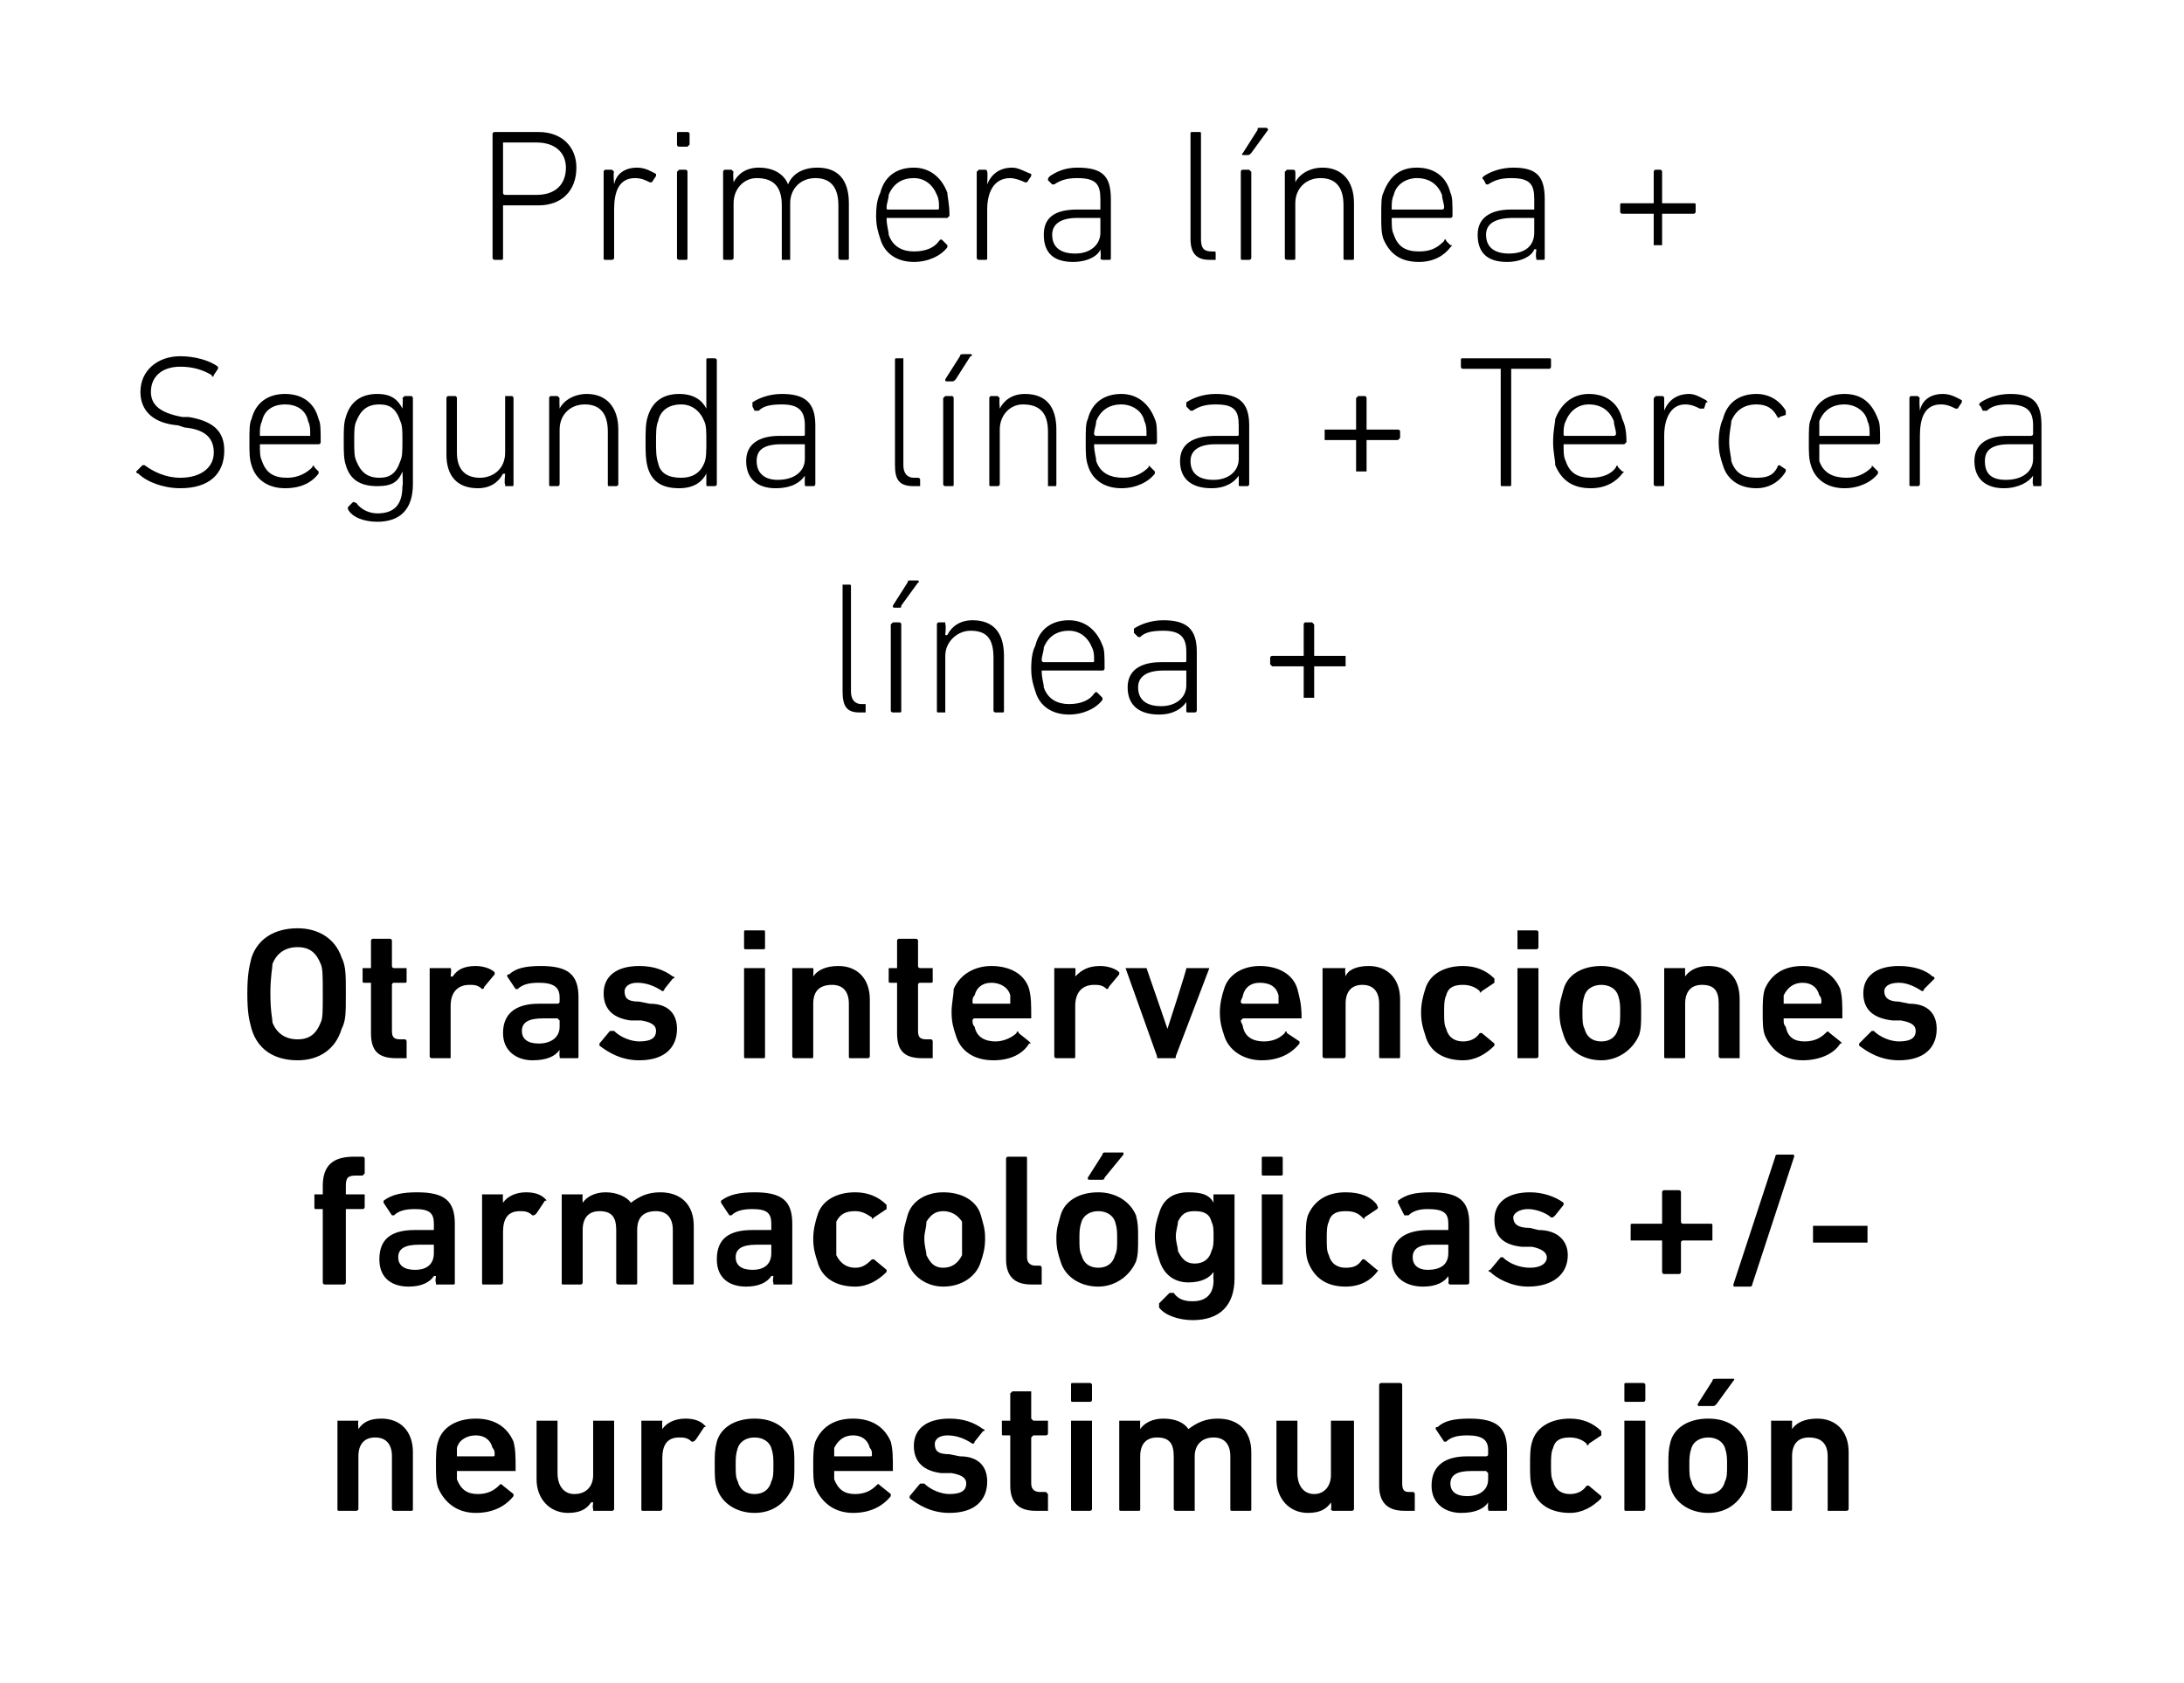 <?xml version="1.0" standalone="no"?><!DOCTYPE svg PUBLIC "-//W3C//DTD SVG 1.1//EN" "http://www.w3.org/Graphics/SVG/1.1/DTD/svg11.dtd"><svg xmlns="http://www.w3.org/2000/svg" version="1.1" width="104.2px" height="80.3px" viewBox="0 0 104.2 80.3">  <desc>Primera l nea + Segunda l nea + Tercera l nea + Otras intervenciones farmacol gicas +/ neuroestimulaci n</desc>  <defs/>  <g id="Polygon67071">    <path d="M 18.8 72.1 C 18.8 72.1 18.7 72.1 18.7 72 C 18.7 72 18.7 69.5 18.7 69.5 C 18.7 68.9 18.4 68.6 17.9 68.6 C 17.4 68.6 17.1 68.9 17.1 69.5 C 17.1 69.5 17.1 72 17.1 72 C 17.1 72.1 17 72.1 17 72.1 C 17 72.1 16.2 72.1 16.2 72.1 C 16.1 72.1 16.1 72.1 16.1 72 C 16.1 72 16.1 67.8 16.1 67.8 C 16.1 67.8 16.1 67.8 16.2 67.8 C 16.2 67.8 17 67.8 17 67.8 C 17 67.8 17.1 67.8 17.1 67.8 C 17.07 67.84 17.1 68.2 17.1 68.2 C 17.1 68.2 17.08 68.16 17.1 68.2 C 17.3 67.9 17.6 67.7 18.2 67.7 C 19.1 67.7 19.7 68.3 19.7 69.3 C 19.7 69.3 19.7 72 19.7 72 C 19.7 72.1 19.7 72.1 19.6 72.1 C 19.6 72.1 18.8 72.1 18.8 72.1 Z M 20.9 71 C 20.8 70.7 20.8 70.4 20.8 69.9 C 20.8 69.5 20.8 69.1 20.9 68.8 C 21.1 68.1 21.8 67.7 22.7 67.7 C 23.6 67.7 24.2 68.1 24.5 68.8 C 24.6 69.2 24.6 69.5 24.6 70.2 C 24.6 70.2 24.6 70.2 24.5 70.2 C 24.5 70.2 21.8 70.2 21.8 70.2 C 21.8 70.2 21.8 70.3 21.8 70.3 C 21.8 70.4 21.8 70.5 21.8 70.6 C 22 71.1 22.3 71.3 22.8 71.3 C 23.3 71.3 23.6 71.1 23.8 70.9 C 23.9 70.8 23.9 70.8 24 70.9 C 24 70.9 24.5 71.3 24.5 71.3 C 24.5 71.4 24.5 71.4 24.5 71.4 C 24.1 71.9 23.5 72.2 22.7 72.2 C 21.8 72.2 21.2 71.7 20.9 71 Z M 23.5 69.1 C 23.4 68.7 23.1 68.5 22.7 68.5 C 22.3 68.5 21.9 68.7 21.8 69.1 C 21.8 69.2 21.8 69.3 21.8 69.4 C 21.8 69.5 21.8 69.5 21.8 69.5 C 21.8 69.5 23.5 69.5 23.5 69.5 C 23.6 69.5 23.6 69.5 23.6 69.4 C 23.6 69.3 23.6 69.2 23.5 69.1 Z M 28.3 72.1 C 28.3 72.1 28.3 72.1 28.3 72 C 28.26 72 28.3 71.7 28.3 71.7 C 28.3 71.7 28.25 71.68 28.2 71.7 C 28 72 27.7 72.2 27.1 72.2 C 26.2 72.2 25.6 71.5 25.6 70.6 C 25.6 70.6 25.6 67.8 25.6 67.8 C 25.6 67.8 25.7 67.8 25.7 67.8 C 25.7 67.8 26.5 67.8 26.5 67.8 C 26.6 67.8 26.6 67.8 26.6 67.8 C 26.6 67.8 26.6 70.3 26.6 70.3 C 26.6 70.9 26.9 71.3 27.4 71.3 C 28 71.3 28.3 70.9 28.3 70.4 C 28.3 70.4 28.3 67.8 28.3 67.8 C 28.3 67.8 28.3 67.8 28.3 67.8 C 28.3 67.8 29.2 67.8 29.2 67.8 C 29.2 67.8 29.3 67.8 29.3 67.8 C 29.3 67.8 29.3 72 29.3 72 C 29.3 72.1 29.2 72.1 29.2 72.1 C 29.2 72.1 28.3 72.1 28.3 72.1 Z M 30.7 72.1 C 30.6 72.1 30.6 72.1 30.6 72 C 30.6 72 30.6 67.8 30.6 67.8 C 30.6 67.8 30.6 67.8 30.7 67.8 C 30.7 67.8 31.5 67.8 31.5 67.8 C 31.5 67.8 31.6 67.8 31.6 67.8 C 31.58 67.84 31.6 68.2 31.6 68.2 C 31.6 68.2 31.59 68.21 31.6 68.2 C 31.8 67.9 32.2 67.7 32.7 67.7 C 33.1 67.7 33.4 67.8 33.6 68 C 33.7 68.1 33.7 68.1 33.6 68.1 C 33.6 68.1 33.2 68.7 33.2 68.7 C 33.1 68.8 33.1 68.8 33 68.8 C 32.8 68.6 32.6 68.6 32.4 68.6 C 31.8 68.6 31.6 69 31.6 69.6 C 31.6 69.6 31.6 72 31.6 72 C 31.6 72.1 31.5 72.1 31.5 72.1 C 31.5 72.1 30.7 72.1 30.7 72.1 Z M 34.2 71 C 34.1 70.7 34.1 70.4 34.1 69.9 C 34.1 69.4 34.1 69.2 34.2 68.8 C 34.4 68.1 35.1 67.7 36 67.7 C 36.9 67.7 37.5 68.1 37.8 68.8 C 37.9 69.2 37.9 69.4 37.9 69.9 C 37.9 70.4 37.9 70.7 37.8 71 C 37.5 71.7 36.9 72.2 36 72.2 C 35.1 72.2 34.4 71.7 34.2 71 Z M 36.8 70.7 C 36.9 70.5 36.9 70.3 36.9 69.9 C 36.9 69.6 36.9 69.4 36.8 69.1 C 36.7 68.8 36.4 68.6 36 68.6 C 35.6 68.6 35.3 68.8 35.2 69.1 C 35.1 69.4 35.1 69.6 35.1 69.9 C 35.1 70.3 35.1 70.5 35.2 70.7 C 35.3 71.1 35.6 71.3 36 71.3 C 36.4 71.3 36.7 71.1 36.8 70.7 Z M 38.9 71 C 38.8 70.7 38.8 70.4 38.8 69.9 C 38.8 69.5 38.8 69.1 38.9 68.8 C 39.2 68.1 39.8 67.7 40.7 67.7 C 41.6 67.7 42.2 68.1 42.5 68.8 C 42.6 69.2 42.6 69.5 42.6 70.2 C 42.6 70.2 42.6 70.2 42.5 70.2 C 42.5 70.2 39.8 70.2 39.8 70.2 C 39.8 70.2 39.8 70.3 39.8 70.3 C 39.8 70.4 39.8 70.5 39.8 70.6 C 40 71.1 40.3 71.3 40.8 71.3 C 41.3 71.3 41.6 71.1 41.8 70.9 C 41.9 70.8 41.9 70.8 42 70.9 C 42 70.9 42.5 71.3 42.5 71.3 C 42.5 71.4 42.5 71.4 42.5 71.4 C 42.1 71.9 41.5 72.2 40.7 72.2 C 39.8 72.2 39.2 71.7 38.9 71 Z M 41.5 69.1 C 41.4 68.7 41.1 68.5 40.7 68.5 C 40.3 68.5 40 68.7 39.8 69.1 C 39.8 69.2 39.8 69.3 39.8 69.4 C 39.8 69.5 39.8 69.5 39.8 69.5 C 39.8 69.5 41.5 69.5 41.5 69.5 C 41.6 69.5 41.6 69.5 41.6 69.4 C 41.6 69.3 41.6 69.2 41.5 69.1 Z M 43.4 71.5 C 43.4 71.5 43.4 71.4 43.4 71.4 C 43.4 71.4 43.9 70.8 43.9 70.8 C 44 70.8 44 70.8 44.1 70.8 C 44.4 71.1 44.9 71.3 45.3 71.3 C 45.9 71.3 46.1 71.1 46.1 70.8 C 46.1 70.6 46 70.4 45.4 70.3 C 45.4 70.3 44.9 70.3 44.9 70.3 C 44.1 70.2 43.6 69.8 43.6 69 C 43.6 68.2 44.2 67.7 45.3 67.7 C 46 67.7 46.5 67.9 46.9 68.2 C 47 68.2 47 68.3 46.9 68.3 C 46.9 68.3 46.5 68.8 46.5 68.8 C 46.5 68.9 46.4 68.9 46.4 68.9 C 46.1 68.7 45.7 68.5 45.2 68.5 C 44.8 68.5 44.6 68.7 44.6 68.9 C 44.6 69.2 44.7 69.4 45.3 69.4 C 45.3 69.4 45.8 69.5 45.8 69.5 C 46.7 69.5 47.1 70 47.1 70.7 C 47.1 71.6 46.5 72.2 45.3 72.2 C 44.4 72.2 43.8 71.8 43.4 71.5 Z M 49.4 72.1 C 48.6 72.1 48.2 71.7 48.2 70.9 C 48.2 70.9 48.2 68.6 48.2 68.6 C 48.2 68.6 48.2 68.5 48.2 68.5 C 48.2 68.5 47.9 68.5 47.9 68.5 C 47.8 68.5 47.8 68.5 47.8 68.4 C 47.8 68.4 47.8 67.8 47.8 67.8 C 47.8 67.8 47.8 67.8 47.9 67.8 C 47.9 67.8 48.2 67.8 48.2 67.8 C 48.2 67.8 48.2 67.7 48.2 67.7 C 48.2 67.7 48.2 66.5 48.2 66.5 C 48.2 66.5 48.3 66.4 48.3 66.4 C 48.3 66.4 49.2 66.4 49.2 66.4 C 49.2 66.4 49.2 66.5 49.2 66.5 C 49.2 66.5 49.2 67.7 49.2 67.7 C 49.2 67.7 49.3 67.8 49.3 67.8 C 49.3 67.8 49.9 67.8 49.9 67.8 C 49.9 67.8 50 67.8 50 67.8 C 50 67.8 50 68.4 50 68.4 C 50 68.5 49.9 68.5 49.9 68.5 C 49.9 68.5 49.3 68.5 49.3 68.5 C 49.3 68.5 49.2 68.6 49.2 68.6 C 49.2 68.6 49.2 70.8 49.2 70.8 C 49.2 71.1 49.4 71.2 49.6 71.2 C 49.6 71.2 49.9 71.2 49.9 71.2 C 49.9 71.2 50 71.3 50 71.3 C 50 71.3 50 72.1 50 72.1 C 50 72.1 49.9 72.1 49.9 72.1 C 49.9 72.1 49.4 72.1 49.4 72.1 Z M 51.2 66.9 C 51.1 66.9 51.1 66.9 51.1 66.8 C 51.1 66.8 51.1 66.1 51.1 66.1 C 51.1 66 51.1 66 51.2 66 C 51.2 66 52 66 52 66 C 52 66 52.1 66 52.1 66.1 C 52.1 66.1 52.1 66.8 52.1 66.8 C 52.1 66.9 52 66.9 52 66.9 C 52 66.9 51.2 66.9 51.2 66.9 Z M 51.2 72.1 C 51.1 72.1 51.1 72.1 51.1 72 C 51.1 72 51.1 67.8 51.1 67.8 C 51.1 67.8 51.1 67.8 51.2 67.8 C 51.2 67.8 52 67.8 52 67.8 C 52 67.8 52.1 67.8 52.1 67.8 C 52.1 67.8 52.1 72 52.1 72 C 52.1 72.1 52 72.1 52 72.1 C 52 72.1 51.2 72.1 51.2 72.1 Z M 58.8 72.1 C 58.7 72.1 58.7 72.1 58.7 72 C 58.7 72 58.7 69.5 58.7 69.5 C 58.7 68.9 58.4 68.6 57.9 68.6 C 57.4 68.6 57 68.9 57 69.5 C 57 69.5 57 72 57 72 C 57 72.1 57 72.1 57 72.1 C 57 72.1 56.1 72.1 56.1 72.1 C 56.1 72.1 56 72.1 56 72 C 56 72 56 69.5 56 69.5 C 56 68.9 55.8 68.6 55.2 68.6 C 54.7 68.6 54.4 68.9 54.4 69.5 C 54.4 69.5 54.4 72 54.4 72 C 54.4 72.1 54.4 72.1 54.3 72.1 C 54.3 72.1 53.5 72.1 53.5 72.1 C 53.4 72.1 53.4 72.1 53.4 72 C 53.4 72 53.4 67.8 53.4 67.8 C 53.4 67.8 53.4 67.8 53.5 67.8 C 53.5 67.8 54.3 67.8 54.3 67.8 C 54.4 67.8 54.4 67.8 54.4 67.8 C 54.39 67.84 54.4 68.2 54.4 68.2 C 54.4 68.2 54.4 68.16 54.4 68.2 C 54.6 67.9 55 67.7 55.5 67.7 C 56.1 67.7 56.5 67.9 56.7 68.2 C 56.7 68.2 56.7 68.2 56.7 68.2 C 57.1 67.9 57.5 67.7 58.1 67.7 C 59.1 67.7 59.7 68.3 59.7 69.3 C 59.7 69.3 59.7 72 59.7 72 C 59.7 72.1 59.7 72.1 59.6 72.1 C 59.6 72.1 58.8 72.1 58.8 72.1 Z M 63.6 72.1 C 63.6 72.1 63.5 72.1 63.5 72 C 63.54 72 63.5 71.7 63.5 71.7 C 63.5 71.7 63.54 71.68 63.5 71.7 C 63.3 72 63 72.2 62.4 72.2 C 61.5 72.2 60.9 71.5 60.9 70.6 C 60.9 70.6 60.9 67.8 60.9 67.8 C 60.9 67.8 61 67.8 61 67.8 C 61 67.8 61.8 67.8 61.8 67.8 C 61.9 67.8 61.9 67.8 61.9 67.8 C 61.9 67.8 61.9 70.3 61.9 70.3 C 61.9 70.9 62.2 71.3 62.7 71.3 C 63.2 71.3 63.5 70.9 63.5 70.4 C 63.5 70.4 63.5 67.8 63.5 67.8 C 63.5 67.8 63.6 67.8 63.6 67.8 C 63.6 67.8 64.5 67.8 64.5 67.8 C 64.5 67.8 64.6 67.8 64.6 67.8 C 64.6 67.8 64.6 72 64.6 72 C 64.6 72.1 64.5 72.1 64.5 72.1 C 64.5 72.1 63.6 72.1 63.6 72.1 Z M 67 72.1 C 66.2 72.1 65.8 71.7 65.8 70.9 C 65.8 70.9 65.8 66.1 65.8 66.1 C 65.8 66 65.9 66 65.9 66 C 65.9 66 66.8 66 66.8 66 C 66.8 66 66.9 66 66.9 66.1 C 66.9 66.1 66.9 70.8 66.9 70.8 C 66.9 71.1 67 71.2 67.2 71.2 C 67.2 71.2 67.4 71.2 67.4 71.2 C 67.5 71.2 67.5 71.3 67.5 71.3 C 67.5 71.3 67.5 72.1 67.5 72.1 C 67.5 72.1 67.5 72.1 67.4 72.1 C 67.4 72.1 67 72.1 67 72.1 Z M 71.1 72.1 C 71 72.1 71 72.1 71 72 C 70.98 72 71 71.7 71 71.7 C 71 71.7 70.97 71.68 71 71.7 C 70.8 72 70.4 72.2 69.7 72.2 C 69 72.2 68.3 71.8 68.3 70.9 C 68.3 69.9 69 69.5 70 69.5 C 70 69.5 70.9 69.5 70.9 69.5 C 70.9 69.5 71 69.5 71 69.4 C 71 69.4 71 69.2 71 69.2 C 71 68.7 70.7 68.5 70 68.5 C 69.5 68.5 69.2 68.6 69 68.8 C 69 68.8 68.9 68.8 68.9 68.8 C 68.9 68.8 68.5 68.2 68.5 68.2 C 68.5 68.1 68.5 68.1 68.6 68.1 C 68.9 67.8 69.4 67.7 70.1 67.7 C 71.4 67.7 71.9 68.1 71.9 69.2 C 71.9 69.2 71.9 72 71.9 72 C 71.9 72.1 71.9 72.1 71.8 72.1 C 71.8 72.1 71.1 72.1 71.1 72.1 Z M 71 70.6 C 71 70.6 71 70.3 71 70.3 C 71 70.3 70.9 70.2 70.9 70.2 C 70.9 70.2 70.2 70.2 70.2 70.2 C 69.5 70.2 69.2 70.4 69.2 70.8 C 69.2 71.2 69.5 71.4 70 71.4 C 70.6 71.4 71 71.1 71 70.6 Z M 73.1 71 C 73 70.7 73 70.4 73 69.9 C 73 69.5 73 69.1 73.1 68.8 C 73.3 68.1 74 67.7 74.9 67.7 C 75.5 67.7 76 67.9 76.4 68.3 C 76.4 68.4 76.4 68.4 76.4 68.5 C 76.4 68.5 75.8 68.9 75.8 68.9 C 75.8 69 75.7 69 75.7 68.9 C 75.5 68.7 75.2 68.6 74.9 68.6 C 74.5 68.6 74.2 68.7 74.1 69.1 C 74 69.3 74 69.6 74 69.9 C 74 70.3 74 70.5 74.1 70.7 C 74.2 71.1 74.5 71.3 74.9 71.3 C 75.2 71.3 75.5 71.2 75.7 70.9 C 75.7 70.9 75.8 70.9 75.8 70.9 C 75.8 70.9 76.4 71.4 76.4 71.4 C 76.4 71.4 76.4 71.5 76.4 71.5 C 76 71.9 75.5 72.2 74.9 72.2 C 74 72.2 73.3 71.8 73.1 71 Z M 77.6 66.9 C 77.5 66.9 77.5 66.9 77.5 66.8 C 77.5 66.8 77.5 66.1 77.5 66.1 C 77.5 66 77.5 66 77.6 66 C 77.6 66 78.4 66 78.4 66 C 78.4 66 78.5 66 78.5 66.1 C 78.5 66.1 78.5 66.8 78.5 66.8 C 78.5 66.9 78.4 66.9 78.4 66.9 C 78.4 66.9 77.6 66.9 77.6 66.9 Z M 77.6 72.1 C 77.5 72.1 77.5 72.1 77.5 72 C 77.5 72 77.5 67.8 77.5 67.8 C 77.5 67.8 77.5 67.8 77.6 67.8 C 77.6 67.8 78.4 67.8 78.4 67.8 C 78.4 67.8 78.5 67.8 78.5 67.8 C 78.5 67.8 78.5 72 78.5 72 C 78.5 72.1 78.4 72.1 78.4 72.1 C 78.4 72.1 77.6 72.1 77.6 72.1 Z M 81.1 67.1 C 81 67.1 81 67.1 81 67 C 81 67 81.7 65.9 81.7 65.9 C 81.7 65.8 81.8 65.8 81.9 65.8 C 81.9 65.8 82.7 65.8 82.7 65.8 C 82.7 65.8 82.8 65.8 82.7 65.9 C 82.7 65.9 81.9 67 81.9 67 C 81.8 67.1 81.8 67.1 81.7 67.1 C 81.7 67.1 81.1 67.1 81.1 67.1 Z M 79.7 71 C 79.6 70.7 79.6 70.4 79.6 69.9 C 79.6 69.4 79.6 69.2 79.7 68.8 C 79.9 68.1 80.6 67.7 81.5 67.7 C 82.4 67.7 83 68.1 83.3 68.8 C 83.4 69.2 83.4 69.4 83.4 69.9 C 83.4 70.4 83.4 70.7 83.3 71 C 83 71.7 82.4 72.2 81.5 72.2 C 80.6 72.2 79.9 71.7 79.7 71 Z M 82.3 70.7 C 82.4 70.5 82.4 70.3 82.4 69.9 C 82.4 69.6 82.4 69.4 82.3 69.1 C 82.2 68.8 81.9 68.6 81.5 68.6 C 81.1 68.6 80.8 68.8 80.7 69.1 C 80.6 69.4 80.6 69.6 80.6 69.9 C 80.6 70.3 80.6 70.5 80.7 70.7 C 80.8 71.1 81.1 71.3 81.5 71.3 C 81.9 71.3 82.2 71.1 82.3 70.7 Z M 87.2 72.1 C 87.2 72.1 87.2 72.1 87.2 72 C 87.2 72 87.2 69.5 87.2 69.5 C 87.2 68.9 86.9 68.6 86.3 68.6 C 85.8 68.6 85.5 68.9 85.5 69.5 C 85.5 69.5 85.5 72 85.5 72 C 85.5 72.1 85.5 72.1 85.4 72.1 C 85.4 72.1 84.6 72.1 84.6 72.1 C 84.5 72.1 84.5 72.1 84.5 72 C 84.5 72 84.5 67.8 84.5 67.8 C 84.5 67.8 84.5 67.8 84.6 67.8 C 84.6 67.8 85.4 67.8 85.4 67.8 C 85.5 67.8 85.5 67.8 85.5 67.8 C 85.5 67.84 85.5 68.2 85.5 68.2 C 85.5 68.2 85.51 68.16 85.5 68.2 C 85.7 67.9 86.1 67.7 86.7 67.7 C 87.6 67.7 88.2 68.3 88.2 69.3 C 88.2 69.3 88.2 72 88.2 72 C 88.2 72.1 88.1 72.1 88.1 72.1 C 88.1 72.1 87.2 72.1 87.2 72.1 Z " stroke="none" fill="#000"/>  </g>  <g id="Polygon67070">    <path d="M 15.5 61.3 C 15.5 61.3 15.4 61.3 15.4 61.2 C 15.4 61.2 15.4 57.8 15.4 57.8 C 15.4 57.8 15.4 57.7 15.4 57.7 C 15.4 57.7 15.1 57.7 15.1 57.7 C 15 57.7 15 57.7 15 57.6 C 15 57.6 15 57 15 57 C 15 57 15 57 15.1 57 C 15.1 57 15.4 57 15.4 57 C 15.4 57 15.4 56.9 15.4 56.9 C 15.4 56.9 15.4 56.6 15.4 56.6 C 15.4 55.6 15.9 55.2 16.9 55.2 C 16.9 55.2 17.3 55.2 17.3 55.2 C 17.3 55.2 17.4 55.2 17.4 55.3 C 17.4 55.3 17.4 56 17.4 56 C 17.4 56 17.3 56.1 17.3 56.1 C 17.3 56.1 17 56.1 17 56.1 C 16.6 56.1 16.5 56.2 16.5 56.6 C 16.5 56.6 16.5 56.9 16.5 56.9 C 16.5 56.9 16.5 57 16.5 57 C 16.5 57 17.3 57 17.3 57 C 17.3 57 17.4 57 17.4 57 C 17.4 57 17.4 57.6 17.4 57.6 C 17.4 57.7 17.3 57.7 17.3 57.7 C 17.3 57.7 16.5 57.7 16.5 57.7 C 16.5 57.7 16.5 57.8 16.5 57.8 C 16.5 57.8 16.5 61.2 16.5 61.2 C 16.5 61.3 16.4 61.3 16.4 61.3 C 16.4 61.3 15.5 61.3 15.5 61.3 Z M 20.8 61.3 C 20.8 61.3 20.8 61.3 20.8 61.2 C 20.75 61.2 20.8 60.9 20.8 60.9 C 20.8 60.9 20.75 60.88 20.7 60.9 C 20.5 61.2 20.1 61.4 19.5 61.4 C 18.7 61.4 18.1 61 18.1 60.1 C 18.1 59.1 18.7 58.7 19.8 58.7 C 19.8 58.7 20.7 58.7 20.7 58.7 C 20.7 58.7 20.7 58.7 20.7 58.6 C 20.7 58.6 20.7 58.4 20.7 58.4 C 20.7 57.9 20.5 57.7 19.8 57.7 C 19.3 57.7 19 57.8 18.8 58 C 18.7 58 18.7 58 18.7 58 C 18.7 58 18.3 57.4 18.3 57.4 C 18.3 57.3 18.3 57.3 18.3 57.3 C 18.7 57 19.2 56.9 19.9 56.9 C 21.2 56.9 21.7 57.3 21.7 58.4 C 21.7 58.4 21.7 61.2 21.7 61.2 C 21.7 61.3 21.7 61.3 21.6 61.3 C 21.6 61.3 20.8 61.3 20.8 61.3 Z M 20.7 59.8 C 20.7 59.8 20.7 59.5 20.7 59.5 C 20.7 59.5 20.7 59.4 20.7 59.4 C 20.7 59.4 20 59.4 20 59.4 C 19.3 59.4 19 59.6 19 60 C 19 60.4 19.3 60.6 19.8 60.6 C 20.4 60.6 20.7 60.3 20.7 59.8 Z M 23.1 61.3 C 23 61.3 23 61.3 23 61.2 C 23 61.2 23 57 23 57 C 23 57 23 57 23.1 57 C 23.1 57 23.9 57 23.9 57 C 23.9 57 24 57 24 57 C 23.98 57.04 24 57.4 24 57.4 C 24 57.4 23.98 57.41 24 57.4 C 24.2 57.1 24.6 56.9 25.1 56.9 C 25.5 56.9 25.8 57 26 57.2 C 26.1 57.3 26.1 57.3 26 57.3 C 26 57.3 25.6 57.9 25.6 57.9 C 25.5 58 25.5 58 25.4 58 C 25.2 57.8 25 57.8 24.8 57.8 C 24.2 57.8 24 58.2 24 58.8 C 24 58.8 24 61.2 24 61.2 C 24 61.3 23.9 61.3 23.9 61.3 C 23.9 61.3 23.1 61.3 23.1 61.3 Z M 32.2 61.3 C 32.1 61.3 32.1 61.3 32.1 61.2 C 32.1 61.2 32.1 58.7 32.1 58.7 C 32.1 58.1 31.8 57.8 31.3 57.8 C 30.7 57.8 30.4 58.1 30.4 58.7 C 30.4 58.7 30.4 61.2 30.4 61.2 C 30.4 61.3 30.4 61.3 30.3 61.3 C 30.3 61.3 29.5 61.3 29.5 61.3 C 29.5 61.3 29.4 61.3 29.4 61.2 C 29.4 61.2 29.4 58.7 29.4 58.7 C 29.4 58.1 29.2 57.8 28.6 57.8 C 28.1 57.8 27.8 58.1 27.8 58.7 C 27.8 58.7 27.8 61.2 27.8 61.2 C 27.8 61.3 27.7 61.3 27.7 61.3 C 27.7 61.3 26.9 61.3 26.9 61.3 C 26.8 61.3 26.8 61.3 26.8 61.2 C 26.8 61.2 26.8 57 26.8 57 C 26.8 57 26.8 57 26.9 57 C 26.9 57 27.7 57 27.7 57 C 27.7 57 27.8 57 27.8 57 C 27.78 57.04 27.8 57.4 27.8 57.4 C 27.8 57.4 27.79 57.36 27.8 57.4 C 28 57.1 28.4 56.9 28.9 56.9 C 29.4 56.9 29.9 57.1 30.1 57.4 C 30.1 57.4 30.1 57.4 30.1 57.4 C 30.5 57.1 30.9 56.9 31.5 56.9 C 32.5 56.9 33.1 57.5 33.1 58.5 C 33.1 58.5 33.1 61.2 33.1 61.2 C 33.1 61.3 33.1 61.3 33 61.3 C 33 61.3 32.2 61.3 32.2 61.3 Z M 36.9 61.3 C 36.9 61.3 36.9 61.3 36.9 61.2 C 36.85 61.2 36.9 60.9 36.9 60.9 C 36.9 60.9 36.85 60.88 36.8 60.9 C 36.6 61.2 36.2 61.4 35.6 61.4 C 34.8 61.4 34.2 61 34.2 60.1 C 34.2 59.1 34.8 58.7 35.9 58.7 C 35.9 58.7 36.8 58.7 36.8 58.7 C 36.8 58.7 36.8 58.7 36.8 58.6 C 36.8 58.6 36.8 58.4 36.8 58.4 C 36.8 57.9 36.6 57.7 35.9 57.7 C 35.4 57.7 35.1 57.8 34.9 58 C 34.8 58 34.8 58 34.8 58 C 34.8 58 34.4 57.4 34.4 57.4 C 34.4 57.3 34.4 57.3 34.4 57.3 C 34.8 57 35.3 56.9 36 56.9 C 37.3 56.9 37.8 57.3 37.8 58.4 C 37.8 58.4 37.8 61.2 37.8 61.2 C 37.8 61.3 37.8 61.3 37.7 61.3 C 37.7 61.3 36.9 61.3 36.9 61.3 Z M 36.8 59.8 C 36.8 59.8 36.8 59.5 36.8 59.5 C 36.8 59.5 36.8 59.4 36.8 59.4 C 36.8 59.4 36.1 59.4 36.1 59.4 C 35.4 59.4 35.1 59.6 35.1 60 C 35.1 60.4 35.4 60.6 35.9 60.6 C 36.5 60.6 36.8 60.3 36.8 59.8 Z M 39 60.2 C 38.9 59.9 38.8 59.6 38.8 59.1 C 38.8 58.7 38.9 58.3 39 58 C 39.2 57.3 39.9 56.9 40.8 56.9 C 41.4 56.9 41.9 57.1 42.3 57.5 C 42.3 57.6 42.3 57.6 42.3 57.7 C 42.3 57.7 41.7 58.1 41.7 58.1 C 41.6 58.2 41.6 58.2 41.6 58.1 C 41.3 57.9 41.1 57.8 40.8 57.8 C 40.4 57.8 40.1 57.9 39.9 58.3 C 39.9 58.5 39.9 58.8 39.9 59.1 C 39.9 59.5 39.9 59.7 39.9 59.9 C 40.1 60.3 40.4 60.5 40.8 60.5 C 41.1 60.5 41.3 60.4 41.6 60.1 C 41.6 60.1 41.6 60.1 41.7 60.1 C 41.7 60.1 42.3 60.6 42.3 60.6 C 42.3 60.6 42.3 60.7 42.3 60.7 C 41.9 61.1 41.4 61.4 40.8 61.4 C 39.9 61.4 39.2 61 39 60.2 Z M 43.3 60.2 C 43.2 59.9 43.1 59.6 43.1 59.1 C 43.1 58.6 43.2 58.4 43.3 58 C 43.5 57.3 44.2 56.9 45 56.9 C 45.9 56.9 46.6 57.3 46.8 58 C 46.9 58.4 47 58.6 47 59.1 C 47 59.6 46.9 59.9 46.8 60.2 C 46.6 60.9 45.9 61.4 45 61.4 C 44.2 61.4 43.5 60.9 43.3 60.2 Z M 45.9 59.9 C 45.9 59.7 45.9 59.5 45.9 59.1 C 45.9 58.8 45.9 58.6 45.9 58.3 C 45.7 58 45.4 57.8 45 57.8 C 44.6 57.8 44.4 58 44.2 58.3 C 44.2 58.6 44.1 58.8 44.1 59.1 C 44.1 59.5 44.2 59.7 44.2 59.9 C 44.4 60.3 44.6 60.5 45 60.5 C 45.4 60.5 45.7 60.3 45.9 59.9 Z M 49.2 61.3 C 48.4 61.3 48 60.9 48 60.1 C 48 60.1 48 55.3 48 55.3 C 48 55.2 48.1 55.2 48.1 55.2 C 48.1 55.2 48.9 55.2 48.9 55.2 C 49 55.2 49 55.2 49 55.3 C 49 55.3 49 60 49 60 C 49 60.3 49.2 60.4 49.4 60.4 C 49.4 60.4 49.6 60.4 49.6 60.4 C 49.7 60.4 49.7 60.5 49.7 60.5 C 49.7 60.5 49.7 61.3 49.7 61.3 C 49.7 61.3 49.7 61.3 49.6 61.3 C 49.6 61.3 49.2 61.3 49.2 61.3 Z M 52 56.3 C 51.9 56.3 51.9 56.3 51.9 56.2 C 51.9 56.2 52.6 55.1 52.6 55.1 C 52.6 55 52.7 55 52.7 55 C 52.7 55 53.6 55 53.6 55 C 53.6 55 53.6 55 53.6 55.1 C 53.6 55.1 52.7 56.2 52.7 56.2 C 52.7 56.3 52.6 56.3 52.6 56.3 C 52.6 56.3 52 56.3 52 56.3 Z M 50.6 60.2 C 50.5 59.9 50.4 59.6 50.4 59.1 C 50.4 58.6 50.5 58.4 50.6 58 C 50.8 57.3 51.5 56.9 52.4 56.9 C 53.2 56.9 53.9 57.3 54.2 58 C 54.3 58.4 54.3 58.6 54.3 59.1 C 54.3 59.6 54.3 59.9 54.2 60.2 C 53.9 60.9 53.2 61.4 52.4 61.4 C 51.5 61.4 50.8 60.9 50.6 60.2 Z M 53.2 59.9 C 53.3 59.7 53.3 59.5 53.3 59.1 C 53.3 58.8 53.3 58.6 53.2 58.3 C 53.1 58 52.8 57.8 52.4 57.8 C 52 57.8 51.7 58 51.6 58.3 C 51.5 58.6 51.5 58.8 51.5 59.1 C 51.5 59.5 51.5 59.7 51.6 59.9 C 51.7 60.3 52 60.5 52.4 60.5 C 52.8 60.5 53.1 60.3 53.2 59.9 Z M 55.3 62.4 C 55.3 62.3 55.3 62.3 55.3 62.2 C 55.3 62.2 55.8 61.7 55.8 61.7 C 55.9 61.7 55.9 61.7 56 61.7 C 56.2 62 56.5 62.1 56.9 62.1 C 57.6 62.1 57.9 61.7 57.9 61.1 C 57.88 61.07 57.9 60.7 57.9 60.7 C 57.9 60.7 57.87 60.67 57.9 60.7 C 57.7 61 57.3 61.2 56.7 61.2 C 56 61.2 55.5 60.8 55.3 60.1 C 55.2 59.8 55.1 59.5 55.1 59 C 55.1 58.5 55.2 58.2 55.3 57.9 C 55.5 57.2 56 56.9 56.7 56.9 C 57.3 56.9 57.7 57 57.9 57.4 C 57.87 57.37 57.9 57.4 57.9 57.4 C 57.9 57.4 57.88 57.04 57.9 57 C 57.9 57 57.9 57 58 57 C 58 57 58.8 57 58.8 57 C 58.8 57 58.9 57 58.9 57 C 58.9 57 58.9 61 58.9 61 C 58.9 62.3 58.2 63 56.9 63 C 56.3 63 55.6 62.8 55.3 62.4 Z M 57.8 59.7 C 57.9 59.5 57.9 59.3 57.9 59 C 57.9 58.7 57.9 58.5 57.8 58.3 C 57.7 57.9 57.4 57.8 57 57.8 C 56.6 57.8 56.4 57.9 56.2 58.3 C 56.2 58.5 56.1 58.7 56.1 59 C 56.1 59.3 56.2 59.5 56.2 59.7 C 56.4 60.1 56.6 60.3 57 60.3 C 57.4 60.3 57.7 60.1 57.8 59.7 Z M 60.3 56.1 C 60.2 56.1 60.2 56.1 60.2 56 C 60.2 56 60.2 55.3 60.2 55.3 C 60.2 55.2 60.2 55.2 60.3 55.2 C 60.3 55.2 61.1 55.2 61.1 55.2 C 61.2 55.2 61.2 55.2 61.2 55.3 C 61.2 55.3 61.2 56 61.2 56 C 61.2 56.1 61.2 56.1 61.1 56.1 C 61.1 56.1 60.3 56.1 60.3 56.1 Z M 60.3 61.3 C 60.2 61.3 60.2 61.3 60.2 61.2 C 60.2 61.2 60.2 57 60.2 57 C 60.2 57 60.2 57 60.3 57 C 60.3 57 61.1 57 61.1 57 C 61.2 57 61.2 57 61.2 57 C 61.2 57 61.2 61.2 61.2 61.2 C 61.2 61.3 61.2 61.3 61.1 61.3 C 61.1 61.3 60.3 61.3 60.3 61.3 Z M 62.4 60.2 C 62.3 59.9 62.3 59.6 62.3 59.1 C 62.3 58.7 62.3 58.3 62.4 58 C 62.7 57.3 63.3 56.9 64.2 56.9 C 64.9 56.9 65.4 57.1 65.7 57.5 C 65.7 57.6 65.8 57.6 65.7 57.7 C 65.7 57.7 65.1 58.1 65.1 58.1 C 65.1 58.2 65.1 58.2 65 58.1 C 64.8 57.9 64.6 57.8 64.2 57.8 C 63.8 57.8 63.5 57.9 63.4 58.3 C 63.3 58.5 63.3 58.8 63.3 59.1 C 63.3 59.5 63.3 59.7 63.4 59.9 C 63.5 60.3 63.8 60.5 64.2 60.5 C 64.6 60.5 64.8 60.4 65 60.1 C 65.1 60.1 65.1 60.1 65.1 60.1 C 65.1 60.1 65.7 60.6 65.7 60.6 C 65.8 60.6 65.7 60.7 65.7 60.7 C 65.4 61.1 64.9 61.4 64.2 61.4 C 63.3 61.4 62.7 61 62.4 60.2 Z M 69.2 61.3 C 69.2 61.3 69.1 61.3 69.1 61.2 C 69.13 61.2 69.1 60.9 69.1 60.9 C 69.1 60.9 69.12 60.88 69.1 60.9 C 68.9 61.2 68.5 61.4 67.9 61.4 C 67.1 61.4 66.4 61 66.4 60.1 C 66.4 59.1 67.1 58.7 68.2 58.7 C 68.2 58.7 69.1 58.7 69.1 58.7 C 69.1 58.7 69.1 58.7 69.1 58.6 C 69.1 58.6 69.1 58.4 69.1 58.4 C 69.1 57.9 68.9 57.7 68.1 57.7 C 67.7 57.7 67.4 57.8 67.2 58 C 67.1 58 67.1 58 67 58 C 67 58 66.7 57.4 66.7 57.4 C 66.7 57.3 66.7 57.3 66.7 57.3 C 67.1 57 67.5 56.9 68.3 56.9 C 69.6 56.9 70.1 57.3 70.1 58.4 C 70.1 58.4 70.1 61.2 70.1 61.2 C 70.1 61.3 70 61.3 70 61.3 C 70 61.3 69.2 61.3 69.2 61.3 Z M 69.1 59.8 C 69.1 59.8 69.1 59.5 69.1 59.5 C 69.1 59.5 69.1 59.4 69.1 59.4 C 69.1 59.4 68.3 59.4 68.3 59.4 C 67.7 59.4 67.4 59.6 67.4 60 C 67.4 60.4 67.7 60.6 68.1 60.6 C 68.8 60.6 69.1 60.3 69.1 59.8 Z M 71.1 60.7 C 71 60.7 71 60.6 71.1 60.6 C 71.1 60.6 71.6 60 71.6 60 C 71.6 60 71.7 60 71.7 60 C 72 60.3 72.5 60.5 73 60.5 C 73.5 60.5 73.8 60.3 73.8 60 C 73.8 59.8 73.6 59.6 73.1 59.5 C 73.1 59.5 72.6 59.5 72.6 59.5 C 71.7 59.4 71.3 59 71.3 58.2 C 71.3 57.4 71.9 56.9 73 56.9 C 73.6 56.9 74.2 57.1 74.6 57.4 C 74.6 57.4 74.6 57.5 74.6 57.5 C 74.6 57.5 74.2 58 74.2 58 C 74.1 58.1 74.1 58.1 74 58.1 C 73.8 57.9 73.3 57.7 72.9 57.7 C 72.5 57.7 72.2 57.9 72.2 58.1 C 72.2 58.4 72.4 58.6 73 58.6 C 73 58.6 73.4 58.7 73.4 58.7 C 74.3 58.7 74.8 59.2 74.8 59.9 C 74.8 60.8 74.1 61.4 72.9 61.4 C 72.1 61.4 71.4 61 71.1 60.7 Z M 79.3 59.3 C 79.3 59.3 79.3 59.2 79.3 59.2 C 79.3 59.2 77.9 59.2 77.9 59.2 C 77.8 59.2 77.8 59.2 77.8 59.2 C 77.8 59.2 77.8 58.5 77.8 58.5 C 77.8 58.4 77.8 58.4 77.9 58.4 C 77.9 58.4 79.3 58.4 79.3 58.4 C 79.3 58.4 79.3 58.3 79.3 58.3 C 79.3 58.3 79.3 56.9 79.3 56.9 C 79.3 56.9 79.3 56.8 79.4 56.8 C 79.4 56.8 80.1 56.8 80.1 56.8 C 80.2 56.8 80.2 56.9 80.2 56.9 C 80.2 56.9 80.2 58.3 80.2 58.3 C 80.2 58.3 80.2 58.4 80.3 58.4 C 80.3 58.4 81.6 58.4 81.6 58.4 C 81.7 58.4 81.7 58.4 81.7 58.5 C 81.7 58.5 81.7 59.2 81.7 59.2 C 81.7 59.2 81.7 59.2 81.6 59.2 C 81.6 59.2 80.3 59.2 80.3 59.2 C 80.2 59.2 80.2 59.3 80.2 59.3 C 80.2 59.3 80.2 60.7 80.2 60.7 C 80.2 60.7 80.2 60.8 80.1 60.8 C 80.1 60.8 79.4 60.8 79.4 60.8 C 79.3 60.8 79.3 60.7 79.3 60.7 C 79.3 60.7 79.3 59.3 79.3 59.3 Z M 84.7 55.2 C 84.7 55.1 84.8 55.1 84.8 55.1 C 84.8 55.1 85.5 55.1 85.5 55.1 C 85.6 55.1 85.6 55.1 85.6 55.2 C 85.6 55.2 83.6 61.3 83.6 61.3 C 83.6 61.4 83.5 61.4 83.5 61.4 C 83.5 61.4 82.8 61.4 82.8 61.4 C 82.7 61.4 82.7 61.4 82.7 61.3 C 82.7 61.3 84.7 55.2 84.7 55.2 Z M 86.5 59.3 C 86.5 59.3 86.5 58.5 86.5 58.5 C 86.5 58.5 86.5 58.5 86.6 58.5 C 86.6 58.5 89 58.5 89 58.5 C 89.1 58.5 89.1 58.5 89.1 58.5 C 89.1 58.5 89.1 59.3 89.1 59.3 C 89.1 59.3 89.1 59.3 89 59.3 C 89 59.3 86.6 59.3 86.6 59.3 C 86.5 59.3 86.5 59.3 86.5 59.3 Z " stroke="none" fill="#000"/>  </g>  <g id="Polygon67069">    <path d="M 12 49.1 C 11.9 48.7 11.8 48.4 11.8 47.4 C 11.8 46.5 11.9 46.1 12 45.7 C 12.3 44.8 13.1 44.3 14.2 44.3 C 15.2 44.3 16 44.8 16.3 45.7 C 16.5 46.1 16.5 46.5 16.5 47.4 C 16.5 48.4 16.5 48.7 16.3 49.1 C 16 50.1 15.2 50.6 14.2 50.6 C 13.1 50.6 12.3 50.1 12 49.1 Z M 15.3 48.8 C 15.4 48.6 15.4 48.3 15.4 47.4 C 15.4 46.6 15.4 46.2 15.3 46 C 15.1 45.5 14.8 45.2 14.2 45.2 C 13.6 45.2 13.2 45.5 13 46 C 13 46.2 12.9 46.6 12.9 47.4 C 12.9 48.3 13 48.6 13 48.8 C 13.2 49.3 13.6 49.6 14.2 49.6 C 14.8 49.6 15.1 49.3 15.3 48.8 Z M 18.9 50.5 C 18 50.5 17.7 50.1 17.7 49.3 C 17.7 49.3 17.7 47 17.7 47 C 17.7 47 17.7 46.9 17.7 46.9 C 17.7 46.9 17.4 46.9 17.4 46.9 C 17.3 46.9 17.3 46.9 17.3 46.8 C 17.3 46.8 17.3 46.2 17.3 46.2 C 17.3 46.2 17.3 46.2 17.4 46.2 C 17.4 46.2 17.7 46.2 17.7 46.2 C 17.7 46.2 17.7 46.1 17.7 46.1 C 17.7 46.1 17.7 44.9 17.7 44.9 C 17.7 44.9 17.7 44.8 17.8 44.8 C 17.8 44.8 18.6 44.8 18.6 44.8 C 18.7 44.8 18.7 44.9 18.7 44.9 C 18.7 44.9 18.7 46.1 18.7 46.1 C 18.7 46.1 18.7 46.2 18.8 46.2 C 18.8 46.2 19.3 46.2 19.3 46.2 C 19.4 46.2 19.4 46.2 19.4 46.2 C 19.4 46.2 19.4 46.8 19.4 46.8 C 19.4 46.9 19.4 46.9 19.3 46.9 C 19.3 46.9 18.8 46.9 18.8 46.9 C 18.7 46.9 18.7 47 18.7 47 C 18.7 47 18.7 49.2 18.7 49.2 C 18.7 49.5 18.8 49.6 19.1 49.6 C 19.1 49.6 19.3 49.6 19.3 49.6 C 19.4 49.6 19.4 49.7 19.4 49.7 C 19.4 49.7 19.4 50.5 19.4 50.5 C 19.4 50.5 19.4 50.5 19.3 50.5 C 19.3 50.5 18.9 50.5 18.9 50.5 Z M 20.6 50.5 C 20.6 50.5 20.5 50.5 20.5 50.4 C 20.5 50.4 20.5 46.2 20.5 46.2 C 20.5 46.2 20.6 46.2 20.6 46.2 C 20.6 46.2 21.5 46.2 21.5 46.2 C 21.5 46.2 21.5 46.2 21.5 46.2 C 21.55 46.24 21.5 46.6 21.5 46.6 C 21.5 46.6 21.55 46.61 21.6 46.6 C 21.8 46.3 22.1 46.1 22.7 46.1 C 23 46.1 23.4 46.2 23.6 46.4 C 23.6 46.5 23.6 46.5 23.6 46.5 C 23.6 46.5 23.1 47.1 23.1 47.1 C 23.1 47.2 23 47.2 23 47.2 C 22.8 47 22.6 47 22.4 47 C 21.8 47 21.5 47.4 21.5 48 C 21.5 48 21.5 50.4 21.5 50.4 C 21.5 50.5 21.5 50.5 21.5 50.5 C 21.5 50.5 20.6 50.5 20.6 50.5 Z M 26.8 50.5 C 26.7 50.5 26.7 50.5 26.7 50.4 C 26.68 50.4 26.7 50.1 26.7 50.1 C 26.7 50.1 26.67 50.08 26.7 50.1 C 26.5 50.4 26.1 50.6 25.4 50.6 C 24.7 50.6 24 50.2 24 49.3 C 24 48.3 24.7 47.9 25.7 47.9 C 25.7 47.9 26.6 47.9 26.6 47.9 C 26.6 47.9 26.7 47.9 26.7 47.8 C 26.7 47.8 26.7 47.6 26.7 47.6 C 26.7 47.1 26.4 46.9 25.7 46.9 C 25.2 46.9 24.9 47 24.7 47.2 C 24.7 47.2 24.6 47.2 24.6 47.2 C 24.6 47.2 24.2 46.6 24.2 46.6 C 24.2 46.5 24.2 46.5 24.3 46.5 C 24.6 46.2 25.1 46.1 25.8 46.1 C 27.1 46.1 27.6 46.5 27.6 47.6 C 27.6 47.6 27.6 50.4 27.6 50.4 C 27.6 50.5 27.6 50.5 27.5 50.5 C 27.5 50.5 26.8 50.5 26.8 50.5 Z M 26.7 49 C 26.7 49 26.7 48.7 26.7 48.7 C 26.7 48.7 26.6 48.6 26.6 48.6 C 26.6 48.6 25.9 48.6 25.9 48.6 C 25.2 48.6 24.9 48.8 24.9 49.2 C 24.9 49.6 25.2 49.8 25.7 49.8 C 26.3 49.8 26.7 49.5 26.7 49 Z M 28.6 49.9 C 28.6 49.9 28.6 49.8 28.6 49.8 C 28.6 49.8 29.1 49.2 29.1 49.2 C 29.2 49.2 29.2 49.2 29.3 49.2 C 29.6 49.5 30.1 49.7 30.5 49.7 C 31.1 49.7 31.3 49.5 31.3 49.2 C 31.3 49 31.2 48.8 30.6 48.7 C 30.6 48.7 30.1 48.7 30.1 48.7 C 29.3 48.6 28.8 48.2 28.8 47.4 C 28.8 46.6 29.4 46.1 30.5 46.1 C 31.2 46.1 31.7 46.3 32.1 46.6 C 32.2 46.6 32.2 46.7 32.1 46.7 C 32.1 46.7 31.7 47.2 31.7 47.2 C 31.7 47.3 31.6 47.3 31.6 47.3 C 31.3 47.1 30.9 46.9 30.4 46.9 C 30 46.9 29.8 47.1 29.8 47.3 C 29.8 47.6 29.9 47.8 30.5 47.8 C 30.5 47.8 31 47.9 31 47.9 C 31.9 47.9 32.3 48.4 32.3 49.1 C 32.3 50 31.7 50.6 30.5 50.6 C 29.6 50.6 29 50.2 28.6 49.9 Z M 35.6 45.3 C 35.5 45.3 35.5 45.3 35.5 45.2 C 35.5 45.2 35.5 44.5 35.5 44.5 C 35.5 44.4 35.5 44.4 35.6 44.4 C 35.6 44.4 36.4 44.4 36.4 44.4 C 36.5 44.4 36.5 44.4 36.5 44.5 C 36.5 44.5 36.5 45.2 36.5 45.2 C 36.5 45.3 36.5 45.3 36.4 45.3 C 36.4 45.3 35.6 45.3 35.6 45.3 Z M 35.6 50.5 C 35.5 50.5 35.5 50.5 35.5 50.4 C 35.5 50.4 35.5 46.2 35.5 46.2 C 35.5 46.2 35.5 46.2 35.6 46.2 C 35.6 46.2 36.4 46.2 36.4 46.2 C 36.5 46.2 36.5 46.2 36.5 46.2 C 36.5 46.2 36.5 50.4 36.5 50.4 C 36.5 50.5 36.5 50.5 36.4 50.5 C 36.4 50.5 35.6 50.5 35.6 50.5 Z M 40.6 50.5 C 40.5 50.5 40.5 50.5 40.5 50.4 C 40.5 50.4 40.5 47.9 40.5 47.9 C 40.5 47.3 40.2 47 39.7 47 C 39.1 47 38.8 47.3 38.8 47.9 C 38.8 47.9 38.8 50.4 38.8 50.4 C 38.8 50.5 38.8 50.5 38.7 50.5 C 38.7 50.5 37.9 50.5 37.9 50.5 C 37.9 50.5 37.8 50.5 37.8 50.4 C 37.8 50.4 37.8 46.2 37.8 46.2 C 37.8 46.2 37.9 46.2 37.9 46.2 C 37.9 46.2 38.7 46.2 38.7 46.2 C 38.8 46.2 38.8 46.2 38.8 46.2 C 38.82 46.24 38.8 46.6 38.8 46.6 C 38.8 46.6 38.83 46.56 38.8 46.6 C 39 46.3 39.4 46.1 40 46.1 C 40.9 46.1 41.5 46.7 41.5 47.7 C 41.5 47.7 41.5 50.4 41.5 50.4 C 41.5 50.5 41.4 50.5 41.4 50.5 C 41.4 50.5 40.6 50.5 40.6 50.5 Z M 44 50.5 C 43.1 50.5 42.8 50.1 42.8 49.3 C 42.8 49.3 42.8 47 42.8 47 C 42.8 47 42.8 46.9 42.8 46.9 C 42.8 46.9 42.5 46.9 42.5 46.9 C 42.4 46.9 42.4 46.9 42.4 46.8 C 42.4 46.8 42.4 46.2 42.4 46.2 C 42.4 46.2 42.4 46.2 42.5 46.2 C 42.5 46.2 42.8 46.2 42.8 46.2 C 42.8 46.2 42.8 46.1 42.8 46.1 C 42.8 46.1 42.8 44.9 42.8 44.9 C 42.8 44.9 42.8 44.8 42.9 44.8 C 42.9 44.8 43.7 44.8 43.7 44.8 C 43.8 44.8 43.8 44.9 43.8 44.9 C 43.8 44.9 43.8 46.1 43.8 46.1 C 43.8 46.1 43.8 46.2 43.9 46.2 C 43.9 46.2 44.4 46.2 44.4 46.2 C 44.5 46.2 44.5 46.2 44.5 46.2 C 44.5 46.2 44.5 46.8 44.5 46.8 C 44.5 46.9 44.5 46.9 44.4 46.9 C 44.4 46.9 43.9 46.9 43.9 46.9 C 43.8 46.9 43.8 47 43.8 47 C 43.8 47 43.8 49.2 43.8 49.2 C 43.8 49.5 43.9 49.6 44.2 49.6 C 44.2 49.6 44.4 49.6 44.4 49.6 C 44.5 49.6 44.5 49.7 44.5 49.7 C 44.5 49.7 44.5 50.5 44.5 50.5 C 44.5 50.5 44.5 50.5 44.4 50.5 C 44.4 50.5 44 50.5 44 50.5 Z M 45.6 49.4 C 45.5 49.1 45.4 48.8 45.4 48.3 C 45.4 47.9 45.5 47.5 45.5 47.2 C 45.8 46.5 46.5 46.1 47.3 46.1 C 48.2 46.1 48.9 46.5 49.1 47.2 C 49.2 47.6 49.2 47.9 49.2 48.6 C 49.2 48.6 49.2 48.6 49.1 48.6 C 49.1 48.6 46.5 48.6 46.5 48.6 C 46.4 48.6 46.4 48.7 46.4 48.7 C 46.4 48.8 46.4 48.9 46.5 49 C 46.6 49.5 47 49.7 47.5 49.7 C 47.9 49.7 48.3 49.5 48.5 49.3 C 48.5 49.2 48.6 49.2 48.6 49.3 C 48.6 49.3 49.1 49.7 49.1 49.7 C 49.2 49.8 49.2 49.8 49.1 49.8 C 48.8 50.3 48.2 50.6 47.4 50.6 C 46.4 50.6 45.8 50.1 45.6 49.4 Z M 48.2 47.5 C 48.1 47.1 47.7 46.9 47.3 46.9 C 46.9 46.9 46.6 47.1 46.5 47.5 C 46.4 47.6 46.4 47.7 46.4 47.8 C 46.4 47.9 46.4 47.9 46.5 47.9 C 46.5 47.9 48.2 47.9 48.2 47.9 C 48.2 47.9 48.2 47.9 48.2 47.8 C 48.2 47.7 48.2 47.6 48.2 47.5 Z M 50.4 50.5 C 50.4 50.5 50.3 50.5 50.3 50.4 C 50.3 50.4 50.3 46.2 50.3 46.2 C 50.3 46.2 50.4 46.2 50.4 46.2 C 50.4 46.2 51.2 46.2 51.2 46.2 C 51.3 46.2 51.3 46.2 51.3 46.2 C 51.33 46.24 51.3 46.6 51.3 46.6 C 51.3 46.6 51.34 46.61 51.3 46.6 C 51.6 46.3 51.9 46.1 52.5 46.1 C 52.8 46.1 53.2 46.2 53.4 46.4 C 53.4 46.5 53.4 46.5 53.4 46.5 C 53.4 46.5 52.9 47.1 52.9 47.1 C 52.9 47.2 52.8 47.2 52.8 47.2 C 52.6 47 52.4 47 52.2 47 C 51.6 47 51.3 47.4 51.3 48 C 51.3 48 51.3 50.4 51.3 50.4 C 51.3 50.5 51.3 50.5 51.2 50.5 C 51.2 50.5 50.4 50.5 50.4 50.5 Z M 55.3 50.5 C 55.2 50.5 55.2 50.5 55.2 50.4 C 55.2 50.4 53.7 46.2 53.7 46.2 C 53.6 46.2 53.7 46.2 53.7 46.2 C 53.7 46.2 54.6 46.2 54.6 46.2 C 54.7 46.2 54.7 46.2 54.7 46.2 C 54.72 46.24 55.7 49.1 55.7 49.1 L 55.7 49.1 C 55.7 49.1 56.63 46.24 56.6 46.2 C 56.6 46.2 56.7 46.2 56.7 46.2 C 56.7 46.2 57.6 46.2 57.6 46.2 C 57.7 46.2 57.7 46.2 57.7 46.2 C 57.7 46.2 56.1 50.4 56.1 50.4 C 56.1 50.5 56.1 50.5 56 50.5 C 56 50.5 55.3 50.5 55.3 50.5 Z M 58.4 49.4 C 58.3 49.1 58.2 48.8 58.2 48.3 C 58.2 47.9 58.3 47.5 58.4 47.2 C 58.6 46.5 59.3 46.1 60.1 46.1 C 61 46.1 61.7 46.5 61.9 47.2 C 62 47.6 62.1 47.9 62.1 48.6 C 62.1 48.6 62 48.6 62 48.6 C 62 48.6 59.3 48.6 59.3 48.6 C 59.3 48.6 59.2 48.7 59.2 48.7 C 59.2 48.8 59.3 48.9 59.3 49 C 59.4 49.5 59.8 49.7 60.3 49.7 C 60.8 49.7 61.1 49.5 61.3 49.3 C 61.3 49.2 61.4 49.2 61.4 49.3 C 61.4 49.3 62 49.7 62 49.7 C 62 49.8 62 49.8 62 49.8 C 61.6 50.3 61 50.6 60.2 50.6 C 59.3 50.6 58.6 50.1 58.4 49.4 Z M 61 47.5 C 60.9 47.1 60.6 46.9 60.1 46.9 C 59.7 46.9 59.4 47.1 59.3 47.5 C 59.3 47.6 59.2 47.7 59.2 47.8 C 59.2 47.9 59.3 47.9 59.3 47.9 C 59.3 47.9 61 47.9 61 47.9 C 61 47.9 61 47.9 61 47.8 C 61 47.7 61 47.6 61 47.5 Z M 65.9 50.5 C 65.8 50.5 65.8 50.5 65.8 50.4 C 65.8 50.4 65.8 47.9 65.8 47.9 C 65.8 47.3 65.5 47 65 47 C 64.5 47 64.2 47.3 64.2 47.9 C 64.2 47.9 64.2 50.4 64.2 50.4 C 64.2 50.5 64.1 50.5 64.1 50.5 C 64.1 50.5 63.2 50.5 63.2 50.5 C 63.2 50.5 63.1 50.5 63.1 50.4 C 63.1 50.4 63.1 46.2 63.1 46.2 C 63.1 46.2 63.2 46.2 63.2 46.2 C 63.2 46.2 64.1 46.2 64.1 46.2 C 64.1 46.2 64.2 46.2 64.2 46.2 C 64.15 46.24 64.2 46.6 64.2 46.6 C 64.2 46.6 64.16 46.56 64.2 46.6 C 64.3 46.3 64.7 46.1 65.3 46.1 C 66.2 46.1 66.8 46.7 66.8 47.7 C 66.8 47.7 66.8 50.4 66.8 50.4 C 66.8 50.5 66.8 50.5 66.7 50.5 C 66.7 50.5 65.9 50.5 65.9 50.5 Z M 68 49.4 C 67.9 49.1 67.8 48.8 67.8 48.3 C 67.8 47.9 67.9 47.5 68 47.2 C 68.2 46.5 68.9 46.1 69.8 46.1 C 70.4 46.1 70.9 46.3 71.3 46.7 C 71.3 46.8 71.3 46.8 71.3 46.9 C 71.3 46.9 70.7 47.3 70.7 47.3 C 70.6 47.4 70.6 47.4 70.6 47.3 C 70.4 47.1 70.1 47 69.8 47 C 69.4 47 69.1 47.1 69 47.5 C 68.9 47.7 68.9 48 68.9 48.3 C 68.9 48.7 68.9 48.9 69 49.1 C 69.1 49.5 69.4 49.7 69.8 49.7 C 70.1 49.7 70.4 49.6 70.6 49.3 C 70.6 49.3 70.6 49.3 70.7 49.3 C 70.7 49.3 71.3 49.8 71.3 49.8 C 71.3 49.8 71.3 49.9 71.3 49.9 C 70.9 50.3 70.4 50.6 69.8 50.6 C 68.9 50.6 68.2 50.2 68 49.4 Z M 72.4 45.3 C 72.4 45.3 72.4 45.3 72.4 45.2 C 72.4 45.2 72.4 44.5 72.4 44.5 C 72.4 44.4 72.4 44.4 72.4 44.4 C 72.4 44.4 73.3 44.4 73.3 44.4 C 73.3 44.4 73.4 44.4 73.4 44.5 C 73.4 44.5 73.4 45.2 73.4 45.2 C 73.4 45.3 73.3 45.3 73.3 45.3 C 73.3 45.3 72.4 45.3 72.4 45.3 Z M 72.4 50.5 C 72.4 50.5 72.4 50.5 72.4 50.4 C 72.4 50.4 72.4 46.2 72.4 46.2 C 72.4 46.2 72.4 46.2 72.4 46.2 C 72.4 46.2 73.3 46.2 73.3 46.2 C 73.3 46.2 73.4 46.2 73.4 46.2 C 73.4 46.2 73.4 50.4 73.4 50.4 C 73.4 50.5 73.3 50.5 73.3 50.5 C 73.3 50.5 72.4 50.5 72.4 50.5 Z M 74.6 49.4 C 74.5 49.1 74.4 48.8 74.4 48.3 C 74.4 47.8 74.5 47.6 74.6 47.2 C 74.8 46.5 75.5 46.1 76.4 46.1 C 77.2 46.1 77.9 46.5 78.2 47.2 C 78.3 47.6 78.3 47.8 78.3 48.3 C 78.3 48.8 78.3 49.1 78.2 49.4 C 77.9 50.1 77.2 50.6 76.4 50.6 C 75.5 50.6 74.8 50.1 74.6 49.4 Z M 77.2 49.1 C 77.3 48.9 77.3 48.7 77.3 48.3 C 77.3 48 77.3 47.8 77.2 47.5 C 77.1 47.2 76.8 47 76.4 47 C 76 47 75.7 47.2 75.6 47.5 C 75.5 47.8 75.5 48 75.5 48.3 C 75.5 48.7 75.5 48.9 75.6 49.1 C 75.7 49.5 76 49.7 76.4 49.7 C 76.8 49.7 77.1 49.5 77.2 49.1 Z M 82.1 50.5 C 82.1 50.5 82 50.5 82 50.4 C 82 50.4 82 47.9 82 47.9 C 82 47.3 81.8 47 81.2 47 C 80.7 47 80.4 47.3 80.4 47.9 C 80.4 47.9 80.4 50.4 80.4 50.4 C 80.4 50.5 80.4 50.5 80.3 50.5 C 80.3 50.5 79.5 50.5 79.5 50.5 C 79.4 50.5 79.4 50.5 79.4 50.4 C 79.4 50.4 79.4 46.2 79.4 46.2 C 79.4 46.2 79.4 46.2 79.5 46.2 C 79.5 46.2 80.3 46.2 80.3 46.2 C 80.4 46.2 80.4 46.2 80.4 46.2 C 80.39 46.24 80.4 46.6 80.4 46.6 C 80.4 46.6 80.4 46.56 80.4 46.6 C 80.6 46.3 81 46.1 81.5 46.1 C 82.5 46.1 83 46.7 83 47.7 C 83 47.7 83 50.4 83 50.4 C 83 50.5 83 50.5 83 50.5 C 83 50.5 82.1 50.5 82.1 50.5 Z M 84.2 49.4 C 84.1 49.1 84.1 48.8 84.1 48.3 C 84.1 47.9 84.1 47.5 84.2 47.2 C 84.5 46.5 85.1 46.1 86 46.1 C 86.9 46.1 87.5 46.5 87.8 47.2 C 87.9 47.6 87.9 47.9 87.9 48.6 C 87.9 48.6 87.9 48.6 87.8 48.6 C 87.8 48.6 85.1 48.6 85.1 48.6 C 85.1 48.6 85.1 48.7 85.1 48.7 C 85.1 48.8 85.1 48.9 85.2 49 C 85.3 49.5 85.6 49.7 86.1 49.7 C 86.6 49.7 86.9 49.5 87.1 49.3 C 87.2 49.2 87.2 49.2 87.3 49.3 C 87.3 49.3 87.8 49.7 87.8 49.7 C 87.9 49.8 87.9 49.8 87.8 49.8 C 87.5 50.3 86.8 50.6 86 50.6 C 85.1 50.6 84.5 50.1 84.2 49.4 Z M 86.8 47.5 C 86.7 47.1 86.4 46.9 86 46.9 C 85.6 46.9 85.3 47.1 85.1 47.5 C 85.1 47.6 85.1 47.7 85.1 47.8 C 85.1 47.9 85.1 47.9 85.1 47.9 C 85.1 47.9 86.8 47.9 86.8 47.9 C 86.9 47.9 86.9 47.9 86.9 47.8 C 86.9 47.7 86.9 47.6 86.8 47.5 Z M 88.7 49.9 C 88.7 49.9 88.7 49.8 88.7 49.8 C 88.7 49.8 89.3 49.2 89.3 49.2 C 89.3 49.2 89.3 49.2 89.4 49.2 C 89.7 49.5 90.2 49.7 90.6 49.7 C 91.2 49.7 91.4 49.5 91.4 49.2 C 91.4 49 91.3 48.8 90.7 48.7 C 90.7 48.7 90.3 48.7 90.3 48.7 C 89.4 48.6 88.9 48.2 88.9 47.4 C 88.9 46.6 89.5 46.1 90.6 46.1 C 91.3 46.1 91.9 46.3 92.2 46.6 C 92.3 46.6 92.3 46.7 92.3 46.7 C 92.3 46.7 91.8 47.2 91.8 47.2 C 91.8 47.3 91.7 47.3 91.7 47.3 C 91.4 47.1 91 46.9 90.6 46.9 C 90.1 46.9 89.9 47.1 89.9 47.3 C 89.9 47.6 90.1 47.8 90.6 47.8 C 90.6 47.8 91.1 47.9 91.1 47.9 C 92 47.9 92.4 48.4 92.4 49.1 C 92.4 50 91.8 50.6 90.6 50.6 C 89.7 50.6 89.1 50.2 88.7 49.9 Z " stroke="none" fill="#000"/>  </g>  <g id="Polygon67068">    <path d="M 41 34 C 40.4 34 40.2 33.7 40.2 33 C 40.2 33 40.2 28 40.2 28 C 40.2 27.9 40.2 27.9 40.2 27.9 C 40.2 27.9 40.5 27.9 40.5 27.9 C 40.6 27.9 40.6 27.9 40.6 28 C 40.6 28 40.6 33 40.6 33 C 40.6 33.4 40.8 33.6 41.1 33.6 C 41.1 33.6 41.3 33.6 41.3 33.6 C 41.3 33.6 41.3 33.6 41.3 33.7 C 41.3 33.7 41.3 34 41.3 34 C 41.3 34 41.3 34 41.3 34 C 41.3 34 41 34 41 34 Z M 42.7 29 C 42.6 29 42.6 29 42.6 28.9 C 42.6 28.9 43.3 27.8 43.3 27.8 C 43.3 27.7 43.4 27.7 43.4 27.7 C 43.4 27.7 43.8 27.7 43.8 27.7 C 43.8 27.7 43.9 27.8 43.8 27.8 C 43.8 27.8 43 28.9 43 28.9 C 43 29 43 29 42.9 29 C 42.9 29 42.7 29 42.7 29 Z M 42.6 34 C 42.6 34 42.5 34 42.5 33.9 C 42.5 33.9 42.5 29.8 42.5 29.8 C 42.5 29.8 42.6 29.7 42.6 29.7 C 42.6 29.7 42.9 29.7 42.9 29.7 C 43 29.7 43 29.8 43 29.8 C 43 29.8 43 33.9 43 33.9 C 43 34 43 34 42.9 34 C 42.9 34 42.6 34 42.6 34 Z M 47.5 34 C 47.5 34 47.4 34 47.4 33.9 C 47.4 33.9 47.4 31.4 47.4 31.4 C 47.4 30.5 47.1 30.1 46.3 30.1 C 45.7 30.1 45.1 30.6 45.1 31.3 C 45.1 31.3 45.1 33.9 45.1 33.9 C 45.1 34 45.1 34 45.1 34 C 45.1 34 44.8 34 44.8 34 C 44.7 34 44.7 34 44.7 33.9 C 44.7 33.9 44.7 29.8 44.7 29.8 C 44.7 29.8 44.7 29.7 44.8 29.7 C 44.8 29.7 45.1 29.7 45.1 29.7 C 45.1 29.7 45.1 29.8 45.1 29.8 C 45.15 29.82 45.1 30.3 45.1 30.3 C 45.1 30.3 45.16 30.33 45.2 30.3 C 45.4 29.9 45.8 29.6 46.4 29.6 C 47.4 29.6 47.9 30.2 47.9 31.3 C 47.9 31.3 47.9 33.9 47.9 33.9 C 47.9 34 47.9 34 47.8 34 C 47.8 34 47.5 34 47.5 34 Z M 49.4 33 C 49.3 32.7 49.2 32.4 49.2 31.9 C 49.2 31.3 49.3 31 49.4 30.8 C 49.6 30 50.2 29.6 51 29.6 C 51.7 29.6 52.3 30 52.6 30.8 C 52.7 31 52.7 31.3 52.7 31.9 C 52.7 31.9 52.7 32 52.6 32 C 52.6 32 49.8 32 49.8 32 C 49.8 32 49.7 32 49.7 32 C 49.7 32.4 49.8 32.6 49.8 32.8 C 50 33.4 50.5 33.6 51 33.6 C 51.6 33.6 52 33.4 52.2 33.1 C 52.3 33 52.3 33 52.4 33.1 C 52.4 33.1 52.6 33.3 52.6 33.3 C 52.6 33.3 52.6 33.3 52.6 33.4 C 52.3 33.8 51.7 34.1 51 34.1 C 50.2 34.1 49.6 33.7 49.4 33 Z M 52.1 31.6 C 52.2 31.6 52.2 31.6 52.2 31.5 C 52.2 31.3 52.2 31.1 52.1 30.9 C 51.9 30.4 51.5 30.1 51 30.1 C 50.4 30.1 50 30.4 49.8 30.9 C 49.8 31.1 49.7 31.3 49.7 31.5 C 49.7 31.6 49.8 31.6 49.8 31.6 C 49.8 31.6 52.1 31.6 52.1 31.6 Z M 54.4 30.4 C 54.3 30.4 54.3 30.4 54.3 30.4 C 54.3 30.4 54.1 30.2 54.1 30.2 C 54.1 30.1 54.1 30.1 54.1 30 C 54.4 29.8 54.9 29.6 55.5 29.6 C 56.6 29.6 57.1 30 57.1 31.1 C 57.1 31.1 57.1 33.9 57.1 33.9 C 57.1 34 57 34 57 34 C 57 34 56.7 34 56.7 34 C 56.6 34 56.6 34 56.6 33.9 C 56.6 33.93 56.6 33.5 56.6 33.5 C 56.6 33.5 56.59 33.48 56.6 33.5 C 56.4 33.8 56 34.1 55.3 34.1 C 54.4 34.1 53.8 33.7 53.8 32.8 C 53.8 32 54.4 31.6 55.4 31.6 C 55.4 31.6 56.5 31.6 56.5 31.6 C 56.6 31.6 56.6 31.6 56.6 31.5 C 56.6 31.5 56.6 31.1 56.6 31.1 C 56.6 30.4 56.3 30.1 55.5 30.1 C 54.9 30.1 54.6 30.2 54.4 30.4 Z M 56.6 32.7 C 56.6 32.7 56.6 32 56.6 32 C 56.6 32 56.6 32 56.5 32 C 56.5 32 55.5 32 55.5 32 C 54.7 32 54.3 32.3 54.3 32.8 C 54.3 33.4 54.7 33.7 55.4 33.7 C 56.1 33.7 56.6 33.3 56.6 32.7 Z M 62.2 31.8 C 62.2 31.8 62.2 31.8 62.2 31.8 C 62.2 31.8 60.7 31.8 60.7 31.8 C 60.7 31.8 60.6 31.7 60.6 31.7 C 60.6 31.7 60.6 31.4 60.6 31.4 C 60.6 31.3 60.7 31.3 60.7 31.3 C 60.7 31.3 62.2 31.3 62.2 31.3 C 62.2 31.3 62.2 31.3 62.2 31.3 C 62.2 31.3 62.2 29.8 62.2 29.8 C 62.2 29.8 62.2 29.7 62.3 29.7 C 62.3 29.7 62.6 29.7 62.6 29.7 C 62.6 29.7 62.7 29.8 62.7 29.8 C 62.7 29.8 62.7 31.3 62.7 31.3 C 62.7 31.3 62.7 31.3 62.7 31.3 C 62.7 31.3 64.2 31.3 64.2 31.3 C 64.2 31.3 64.2 31.3 64.2 31.4 C 64.2 31.4 64.2 31.7 64.2 31.7 C 64.2 31.7 64.2 31.8 64.2 31.8 C 64.2 31.8 62.7 31.8 62.7 31.8 C 62.7 31.8 62.7 31.8 62.7 31.8 C 62.7 31.8 62.7 33.3 62.7 33.3 C 62.7 33.3 62.6 33.3 62.6 33.3 C 62.6 33.3 62.3 33.3 62.3 33.3 C 62.2 33.3 62.2 33.3 62.2 33.3 C 62.2 33.3 62.2 31.8 62.2 31.8 Z " stroke="none" fill="#000"/>  </g>  <g id="Polygon67067">    <path d="M 6.6 22.6 C 6.5 22.6 6.5 22.5 6.5 22.5 C 6.5 22.5 6.8 22.2 6.8 22.2 C 6.8 22.2 6.9 22.2 6.9 22.2 C 7.3 22.5 7.9 22.8 8.6 22.8 C 9.6 22.8 10.2 22.3 10.2 21.6 C 10.2 21 9.9 20.5 8.8 20.4 C 8.8 20.4 8.5 20.3 8.5 20.3 C 7.3 20.2 6.7 19.6 6.7 18.7 C 6.7 17.7 7.5 17 8.6 17 C 9.3 17 10 17.2 10.4 17.5 C 10.4 17.5 10.4 17.6 10.4 17.6 C 10.4 17.6 10.2 17.9 10.2 17.9 C 10.2 18 10.1 18 10.1 17.9 C 9.6 17.6 9.1 17.5 8.6 17.5 C 7.7 17.5 7.2 18 7.2 18.7 C 7.2 19.3 7.6 19.7 8.7 19.9 C 8.7 19.9 9 19.9 9 19.9 C 10.2 20.1 10.7 20.6 10.7 21.5 C 10.7 22.6 10 23.3 8.6 23.3 C 7.8 23.3 7 23 6.6 22.6 Z M 12 22.2 C 11.9 21.9 11.9 21.6 11.9 21.1 C 11.9 20.5 11.9 20.2 12 20 C 12.2 19.2 12.8 18.8 13.6 18.8 C 14.4 18.8 15 19.2 15.2 20 C 15.3 20.2 15.3 20.5 15.3 21.1 C 15.3 21.1 15.3 21.2 15.2 21.2 C 15.2 21.2 12.4 21.2 12.4 21.2 C 12.4 21.2 12.4 21.2 12.4 21.2 C 12.4 21.6 12.4 21.8 12.5 22 C 12.7 22.6 13.1 22.8 13.7 22.8 C 14.2 22.8 14.6 22.6 14.9 22.3 C 14.9 22.2 15 22.2 15 22.3 C 15 22.3 15.2 22.5 15.2 22.5 C 15.2 22.5 15.2 22.5 15.2 22.6 C 14.9 23 14.4 23.3 13.6 23.3 C 12.8 23.3 12.2 22.9 12 22.2 Z M 14.8 20.8 C 14.8 20.8 14.8 20.8 14.8 20.7 C 14.8 20.5 14.8 20.3 14.7 20.1 C 14.6 19.6 14.2 19.3 13.6 19.3 C 13 19.3 12.6 19.6 12.5 20.1 C 12.4 20.3 12.4 20.5 12.4 20.7 C 12.4 20.8 12.4 20.8 12.4 20.8 C 12.4 20.8 14.8 20.8 14.8 20.8 Z M 16.6 24.3 C 16.6 24.3 16.6 24.2 16.6 24.2 C 16.6 24.2 16.8 24 16.8 24 C 16.9 23.9 16.9 24 17 24 C 17.2 24.3 17.6 24.5 18 24.5 C 18.8 24.5 19.2 24.1 19.2 23.2 C 19.24 23.16 19.2 22.5 19.2 22.5 C 19.2 22.5 19.23 22.54 19.2 22.5 C 19 23 18.7 23.2 18 23.2 C 17.2 23.2 16.7 22.9 16.5 22.2 C 16.4 21.9 16.4 21.6 16.4 21 C 16.4 20.5 16.4 20.2 16.5 19.9 C 16.7 19.2 17.2 18.8 18 18.8 C 18.7 18.8 19 19.1 19.2 19.5 C 19.23 19.54 19.2 19.5 19.2 19.5 C 19.2 19.5 19.24 19.02 19.2 19 C 19.2 19 19.3 18.9 19.3 18.9 C 19.3 18.9 19.6 18.9 19.6 18.9 C 19.7 18.9 19.7 19 19.7 19 C 19.7 19 19.7 23.1 19.7 23.1 C 19.7 24.3 19.1 24.9 18 24.9 C 17.4 24.9 16.8 24.7 16.6 24.3 Z M 19.1 22 C 19.2 21.8 19.2 21.5 19.2 21 C 19.2 20.6 19.2 20.3 19.1 20.1 C 18.9 19.5 18.6 19.3 18.1 19.3 C 17.5 19.3 17.2 19.6 17 20.1 C 16.9 20.3 16.9 20.6 16.9 21 C 16.9 21.5 16.9 21.8 17 22 C 17.2 22.5 17.5 22.8 18.1 22.8 C 18.6 22.8 18.9 22.6 19.1 22 Z M 24.1 23.2 C 24.1 23.2 24.1 23.2 24.1 23.1 C 24.05 23.13 24.1 22.6 24.1 22.6 C 24.1 22.6 24.04 22.63 24 22.6 C 23.8 23 23.4 23.3 22.8 23.3 C 21.8 23.3 21.3 22.7 21.3 21.7 C 21.3 21.7 21.3 19 21.3 19 C 21.3 19 21.3 18.9 21.4 18.9 C 21.4 18.9 21.7 18.9 21.7 18.9 C 21.8 18.9 21.8 19 21.8 19 C 21.8 19 21.8 21.6 21.8 21.6 C 21.8 22.4 22.2 22.8 22.9 22.8 C 23.5 22.8 24.1 22.4 24.1 21.6 C 24.1 21.6 24.1 19 24.1 19 C 24.1 19 24.1 18.9 24.1 18.9 C 24.1 18.9 24.4 18.9 24.4 18.9 C 24.5 18.9 24.5 19 24.5 19 C 24.5 19 24.5 23.1 24.5 23.1 C 24.5 23.2 24.5 23.2 24.4 23.2 C 24.4 23.2 24.1 23.2 24.1 23.2 Z M 29.1 23.2 C 29 23.2 29 23.2 29 23.1 C 29 23.1 29 20.6 29 20.6 C 29 19.7 28.6 19.3 27.9 19.3 C 27.2 19.3 26.7 19.8 26.7 20.5 C 26.7 20.5 26.7 23.1 26.7 23.1 C 26.7 23.2 26.6 23.2 26.6 23.2 C 26.6 23.2 26.3 23.2 26.3 23.2 C 26.2 23.2 26.2 23.2 26.2 23.1 C 26.2 23.1 26.2 19 26.2 19 C 26.2 19 26.2 18.9 26.3 18.9 C 26.3 18.9 26.6 18.9 26.6 18.9 C 26.6 18.9 26.7 19 26.7 19 C 26.68 19.02 26.7 19.5 26.7 19.5 C 26.7 19.5 26.69 19.53 26.7 19.5 C 26.9 19.1 27.4 18.8 28 18.8 C 28.9 18.8 29.5 19.4 29.5 20.5 C 29.5 20.5 29.5 23.1 29.5 23.1 C 29.5 23.2 29.4 23.2 29.4 23.2 C 29.4 23.2 29.1 23.2 29.1 23.2 Z M 33.8 23.2 C 33.7 23.2 33.7 23.2 33.7 23.1 C 33.7 23.13 33.7 22.6 33.7 22.6 C 33.7 22.6 33.69 22.61 33.7 22.6 C 33.5 23 33.1 23.3 32.4 23.3 C 31.6 23.3 31.1 23 30.9 22.3 C 30.8 21.9 30.8 21.6 30.8 21.1 C 30.8 20.6 30.8 20.2 30.9 19.9 C 31.1 19.2 31.6 18.8 32.4 18.8 C 33.1 18.8 33.5 19.1 33.7 19.5 C 33.69 19.54 33.7 19.5 33.7 19.5 C 33.7 19.5 33.7 17.19 33.7 17.2 C 33.7 17.1 33.7 17.1 33.8 17.1 C 33.8 17.1 34.1 17.1 34.1 17.1 C 34.1 17.1 34.2 17.1 34.2 17.2 C 34.2 17.2 34.2 23.1 34.2 23.1 C 34.2 23.2 34.1 23.2 34.1 23.2 C 34.1 23.2 33.8 23.2 33.8 23.2 Z M 33.6 22.1 C 33.7 21.9 33.7 21.5 33.7 21.1 C 33.7 20.6 33.7 20.3 33.6 20.1 C 33.4 19.6 33 19.3 32.5 19.3 C 31.9 19.3 31.5 19.6 31.4 20.1 C 31.3 20.3 31.3 20.7 31.3 21.1 C 31.3 21.5 31.3 21.8 31.4 22.1 C 31.5 22.6 31.9 22.8 32.5 22.8 C 33 22.8 33.4 22.6 33.6 22.1 Z M 36.2 19.6 C 36.1 19.6 36.1 19.6 36 19.6 C 36 19.6 35.9 19.4 35.9 19.4 C 35.9 19.3 35.9 19.3 35.9 19.2 C 36.2 19 36.7 18.8 37.3 18.8 C 38.4 18.8 38.9 19.2 38.9 20.3 C 38.9 20.3 38.9 23.1 38.9 23.1 C 38.9 23.2 38.8 23.2 38.8 23.2 C 38.8 23.2 38.5 23.2 38.5 23.2 C 38.4 23.2 38.4 23.2 38.4 23.1 C 38.39 23.13 38.4 22.7 38.4 22.7 C 38.4 22.7 38.38 22.68 38.4 22.7 C 38.2 23 37.8 23.3 37 23.3 C 36.2 23.3 35.6 22.9 35.6 22 C 35.6 21.2 36.2 20.8 37.2 20.8 C 37.2 20.8 38.3 20.8 38.3 20.8 C 38.4 20.8 38.4 20.8 38.4 20.7 C 38.4 20.7 38.4 20.3 38.4 20.3 C 38.4 19.6 38.1 19.3 37.3 19.3 C 36.7 19.3 36.4 19.4 36.2 19.6 Z M 38.4 21.9 C 38.4 21.9 38.4 21.2 38.4 21.2 C 38.4 21.2 38.4 21.2 38.3 21.2 C 38.3 21.2 37.3 21.2 37.3 21.2 C 36.4 21.2 36.1 21.5 36.1 22 C 36.1 22.6 36.5 22.9 37.1 22.9 C 37.9 22.9 38.4 22.5 38.4 21.9 Z M 43.6 23.2 C 42.9 23.2 42.7 22.9 42.7 22.2 C 42.7 22.2 42.7 17.2 42.7 17.2 C 42.7 17.1 42.7 17.1 42.8 17.1 C 42.8 17.1 43.1 17.1 43.1 17.1 C 43.1 17.1 43.1 17.1 43.1 17.2 C 43.1 17.2 43.1 22.2 43.1 22.2 C 43.1 22.6 43.3 22.8 43.6 22.8 C 43.6 22.8 43.8 22.8 43.8 22.8 C 43.8 22.8 43.9 22.8 43.9 22.9 C 43.9 22.9 43.9 23.2 43.9 23.2 C 43.9 23.2 43.8 23.2 43.8 23.2 C 43.8 23.2 43.6 23.2 43.6 23.2 Z M 45.2 18.2 C 45.1 18.2 45.1 18.2 45.1 18.1 C 45.1 18.1 45.8 17 45.8 17 C 45.8 16.9 45.9 16.9 46 16.9 C 46 16.9 46.3 16.9 46.3 16.9 C 46.4 16.9 46.4 17 46.3 17 C 46.3 17 45.6 18.1 45.6 18.1 C 45.5 18.2 45.5 18.2 45.4 18.2 C 45.4 18.2 45.2 18.2 45.2 18.2 Z M 45.1 23.2 C 45.1 23.2 45 23.2 45 23.1 C 45 23.1 45 19 45 19 C 45 19 45.1 18.9 45.1 18.9 C 45.1 18.9 45.4 18.9 45.4 18.9 C 45.5 18.9 45.5 19 45.5 19 C 45.5 19 45.5 23.1 45.5 23.1 C 45.5 23.2 45.5 23.2 45.4 23.2 C 45.4 23.2 45.1 23.2 45.1 23.2 Z M 50 23.2 C 50 23.2 50 23.2 50 23.1 C 50 23.1 50 20.6 50 20.6 C 50 19.7 49.6 19.3 48.8 19.3 C 48.2 19.3 47.7 19.8 47.7 20.5 C 47.7 20.5 47.7 23.1 47.7 23.1 C 47.7 23.2 47.6 23.2 47.6 23.2 C 47.6 23.2 47.3 23.2 47.3 23.2 C 47.2 23.2 47.2 23.2 47.2 23.1 C 47.2 23.1 47.2 19 47.2 19 C 47.2 19 47.2 18.9 47.3 18.9 C 47.3 18.9 47.6 18.9 47.6 18.9 C 47.6 18.9 47.7 19 47.7 19 C 47.66 19.02 47.7 19.5 47.7 19.5 C 47.7 19.5 47.67 19.53 47.7 19.5 C 47.9 19.1 48.3 18.8 48.9 18.8 C 49.9 18.8 50.4 19.4 50.4 20.5 C 50.4 20.5 50.4 23.1 50.4 23.1 C 50.4 23.2 50.4 23.2 50.3 23.2 C 50.3 23.2 50 23.2 50 23.2 Z M 51.9 22.2 C 51.8 21.9 51.8 21.6 51.8 21.1 C 51.8 20.5 51.8 20.2 51.9 20 C 52.1 19.2 52.7 18.8 53.5 18.8 C 54.2 18.8 54.8 19.2 55.1 20 C 55.2 20.2 55.2 20.5 55.2 21.1 C 55.2 21.1 55.2 21.2 55.1 21.2 C 55.1 21.2 52.3 21.2 52.3 21.2 C 52.3 21.2 52.2 21.2 52.2 21.2 C 52.2 21.6 52.3 21.8 52.3 22 C 52.5 22.6 53 22.8 53.6 22.8 C 54.1 22.8 54.5 22.6 54.8 22.3 C 54.8 22.2 54.8 22.2 54.9 22.3 C 54.9 22.3 55.1 22.5 55.1 22.5 C 55.1 22.5 55.1 22.5 55.1 22.6 C 54.8 23 54.2 23.3 53.5 23.3 C 52.7 23.3 52.1 22.9 51.9 22.2 Z M 54.7 20.8 C 54.7 20.8 54.7 20.8 54.7 20.7 C 54.7 20.5 54.7 20.3 54.6 20.1 C 54.5 19.6 54 19.3 53.5 19.3 C 52.9 19.3 52.5 19.6 52.3 20.1 C 52.3 20.3 52.2 20.5 52.2 20.7 C 52.2 20.8 52.3 20.8 52.3 20.8 C 52.3 20.8 54.7 20.8 54.7 20.8 Z M 56.9 19.6 C 56.9 19.6 56.8 19.6 56.8 19.6 C 56.8 19.6 56.6 19.4 56.6 19.4 C 56.6 19.3 56.6 19.3 56.6 19.2 C 56.9 19 57.4 18.8 58 18.8 C 59.1 18.8 59.6 19.2 59.6 20.3 C 59.6 20.3 59.6 23.1 59.6 23.1 C 59.6 23.2 59.5 23.2 59.5 23.2 C 59.5 23.2 59.2 23.2 59.2 23.2 C 59.1 23.2 59.1 23.2 59.1 23.1 C 59.11 23.13 59.1 22.7 59.1 22.7 C 59.1 22.7 59.1 22.68 59.1 22.7 C 58.9 23 58.5 23.3 57.8 23.3 C 56.9 23.3 56.3 22.9 56.3 22 C 56.3 21.2 56.9 20.8 58 20.8 C 58 20.8 59 20.8 59 20.8 C 59.1 20.8 59.1 20.8 59.1 20.7 C 59.1 20.7 59.1 20.3 59.1 20.3 C 59.1 19.6 58.9 19.3 58 19.3 C 57.5 19.3 57.2 19.4 56.9 19.6 Z M 59.1 21.9 C 59.1 21.9 59.1 21.2 59.1 21.2 C 59.1 21.2 59.1 21.2 59 21.2 C 59 21.2 58 21.2 58 21.2 C 57.2 21.2 56.8 21.5 56.8 22 C 56.8 22.6 57.2 22.9 57.9 22.9 C 58.6 22.9 59.1 22.5 59.1 21.9 Z M 64.7 21 C 64.7 21 64.7 21 64.7 21 C 64.7 21 63.2 21 63.2 21 C 63.2 21 63.2 20.9 63.2 20.9 C 63.2 20.9 63.2 20.6 63.2 20.6 C 63.2 20.5 63.2 20.5 63.2 20.5 C 63.2 20.5 64.7 20.5 64.7 20.5 C 64.7 20.5 64.7 20.5 64.7 20.5 C 64.7 20.5 64.7 19 64.7 19 C 64.7 19 64.8 18.9 64.8 18.9 C 64.8 18.9 65.1 18.9 65.1 18.9 C 65.2 18.9 65.2 19 65.2 19 C 65.2 19 65.2 20.5 65.2 20.5 C 65.2 20.5 65.2 20.5 65.2 20.5 C 65.2 20.5 66.7 20.5 66.7 20.5 C 66.7 20.5 66.8 20.5 66.8 20.6 C 66.8 20.6 66.8 20.9 66.8 20.9 C 66.8 20.9 66.7 21 66.7 21 C 66.7 21 65.2 21 65.2 21 C 65.2 21 65.2 21 65.2 21 C 65.2 21 65.2 22.5 65.2 22.5 C 65.2 22.5 65.2 22.5 65.1 22.5 C 65.1 22.5 64.8 22.5 64.8 22.5 C 64.8 22.5 64.7 22.5 64.7 22.5 C 64.7 22.5 64.7 21 64.7 21 Z M 71.7 23.2 C 71.6 23.2 71.6 23.2 71.6 23.1 C 71.6 23.1 71.6 17.6 71.6 17.6 C 71.6 17.6 71.6 17.6 71.5 17.6 C 71.5 17.6 69.8 17.6 69.8 17.6 C 69.7 17.6 69.7 17.5 69.7 17.5 C 69.7 17.5 69.7 17.2 69.7 17.2 C 69.7 17.1 69.7 17.1 69.8 17.1 C 69.8 17.1 73.9 17.1 73.9 17.1 C 74 17.1 74 17.1 74 17.2 C 74 17.2 74 17.5 74 17.5 C 74 17.5 74 17.6 73.9 17.6 C 73.9 17.6 72.1 17.6 72.1 17.6 C 72.1 17.6 72.1 17.6 72.1 17.6 C 72.1 17.6 72.1 23.1 72.1 23.1 C 72.1 23.2 72.1 23.2 72 23.2 C 72 23.2 71.7 23.2 71.7 23.2 Z M 74.2 22.2 C 74.2 21.9 74.1 21.6 74.1 21.1 C 74.1 20.5 74.2 20.2 74.2 20 C 74.5 19.2 75.1 18.8 75.8 18.8 C 76.6 18.8 77.2 19.2 77.4 20 C 77.5 20.2 77.6 20.5 77.6 21.1 C 77.6 21.1 77.5 21.2 77.5 21.2 C 77.5 21.2 74.7 21.2 74.7 21.2 C 74.6 21.2 74.6 21.2 74.6 21.2 C 74.6 21.6 74.6 21.8 74.7 22 C 74.9 22.6 75.3 22.8 75.9 22.8 C 76.5 22.8 76.9 22.6 77.1 22.3 C 77.1 22.2 77.2 22.2 77.2 22.3 C 77.2 22.3 77.4 22.5 77.4 22.5 C 77.5 22.5 77.5 22.5 77.4 22.6 C 77.1 23 76.6 23.3 75.9 23.3 C 75 23.3 74.5 22.9 74.2 22.2 Z M 77 20.8 C 77 20.8 77.1 20.8 77.1 20.7 C 77.1 20.5 77 20.3 77 20.1 C 76.8 19.6 76.4 19.3 75.8 19.3 C 75.3 19.3 74.9 19.6 74.7 20.1 C 74.6 20.3 74.6 20.5 74.6 20.7 C 74.6 20.8 74.6 20.8 74.7 20.8 C 74.7 20.8 77 20.8 77 20.8 Z M 79 23.2 C 79 23.2 78.9 23.2 78.9 23.1 C 78.9 23.1 78.9 19 78.9 19 C 78.9 19 79 18.9 79 18.9 C 79 18.9 79.3 18.9 79.3 18.9 C 79.4 18.9 79.4 19 79.4 19 C 79.4 19.02 79.4 19.6 79.4 19.6 C 79.4 19.6 79.41 19.56 79.4 19.6 C 79.6 19.1 80 18.8 80.6 18.8 C 80.9 18.8 81.2 19 81.4 19.1 C 81.5 19.2 81.5 19.2 81.4 19.2 C 81.4 19.2 81.3 19.5 81.3 19.5 C 81.2 19.5 81.2 19.5 81.1 19.5 C 80.9 19.4 80.7 19.3 80.4 19.3 C 79.7 19.3 79.4 20 79.4 20.8 C 79.4 20.8 79.4 23.1 79.4 23.1 C 79.4 23.2 79.4 23.2 79.3 23.2 C 79.3 23.2 79 23.2 79 23.2 Z M 82.2 20 C 82.4 19.2 83 18.8 83.8 18.8 C 84.4 18.8 84.9 19.1 85.2 19.6 C 85.2 19.7 85.2 19.7 85.2 19.8 C 85.2 19.8 84.9 19.9 84.9 19.9 C 84.9 20 84.8 19.9 84.8 19.9 C 84.6 19.5 84.3 19.3 83.8 19.3 C 83.2 19.3 82.8 19.6 82.6 20.1 C 82.6 20.3 82.5 20.6 82.5 21.1 C 82.5 21.5 82.6 21.8 82.6 22 C 82.8 22.6 83.2 22.8 83.8 22.8 C 84.3 22.8 84.6 22.7 84.8 22.3 C 84.8 22.2 84.9 22.2 84.9 22.2 C 84.9 22.2 85.2 22.4 85.2 22.4 C 85.2 22.4 85.2 22.5 85.2 22.5 C 84.9 23 84.4 23.3 83.8 23.3 C 83 23.3 82.4 22.9 82.2 22.2 C 82.1 21.9 82 21.6 82 21.1 C 82 20.6 82.1 20.2 82.2 20 Z M 86.4 22.2 C 86.3 21.9 86.3 21.6 86.3 21.1 C 86.3 20.5 86.3 20.2 86.4 20 C 86.6 19.2 87.2 18.8 88 18.8 C 88.8 18.8 89.3 19.2 89.6 20 C 89.7 20.2 89.7 20.5 89.7 21.1 C 89.7 21.1 89.7 21.2 89.6 21.2 C 89.6 21.2 86.8 21.2 86.8 21.2 C 86.8 21.2 86.8 21.2 86.8 21.2 C 86.8 21.6 86.8 21.8 86.8 22 C 87 22.6 87.5 22.8 88.1 22.8 C 88.6 22.8 89 22.6 89.3 22.3 C 89.3 22.2 89.3 22.2 89.4 22.3 C 89.4 22.3 89.6 22.5 89.6 22.5 C 89.6 22.5 89.6 22.5 89.6 22.6 C 89.3 23 88.7 23.3 88 23.3 C 87.2 23.3 86.6 22.9 86.4 22.2 Z M 89.2 20.8 C 89.2 20.8 89.2 20.8 89.2 20.7 C 89.2 20.5 89.2 20.3 89.1 20.1 C 89 19.6 88.5 19.3 88 19.3 C 87.4 19.3 87 19.6 86.8 20.1 C 86.8 20.3 86.8 20.5 86.8 20.7 C 86.8 20.8 86.8 20.8 86.8 20.8 C 86.8 20.8 89.2 20.8 89.2 20.8 Z M 91.2 23.2 C 91.1 23.2 91.1 23.2 91.1 23.1 C 91.1 23.1 91.1 19 91.1 19 C 91.1 19 91.1 18.9 91.2 18.9 C 91.2 18.9 91.5 18.9 91.5 18.9 C 91.5 18.9 91.6 19 91.6 19 C 91.55 19.02 91.6 19.6 91.6 19.6 C 91.6 19.6 91.56 19.56 91.6 19.6 C 91.7 19.1 92.1 18.8 92.7 18.8 C 93.1 18.8 93.4 19 93.6 19.1 C 93.6 19.2 93.6 19.2 93.6 19.2 C 93.6 19.2 93.4 19.5 93.4 19.5 C 93.4 19.5 93.3 19.5 93.3 19.5 C 93.1 19.4 92.9 19.3 92.6 19.3 C 91.8 19.3 91.6 20 91.6 20.8 C 91.6 20.8 91.6 23.1 91.6 23.1 C 91.6 23.2 91.5 23.2 91.5 23.2 C 91.5 23.2 91.2 23.2 91.2 23.2 Z M 94.8 19.6 C 94.7 19.6 94.7 19.6 94.6 19.6 C 94.6 19.6 94.5 19.4 94.5 19.4 C 94.4 19.3 94.4 19.3 94.5 19.2 C 94.8 19 95.3 18.8 95.9 18.8 C 97 18.8 97.4 19.2 97.4 20.3 C 97.4 20.3 97.4 23.1 97.4 23.1 C 97.4 23.2 97.4 23.2 97.3 23.2 C 97.3 23.2 97.1 23.2 97.1 23.2 C 97 23.2 97 23.2 97 23.1 C 96.96 23.13 97 22.7 97 22.7 C 97 22.7 96.95 22.68 97 22.7 C 96.8 23 96.3 23.3 95.6 23.3 C 94.8 23.3 94.2 22.9 94.2 22 C 94.2 21.2 94.8 20.8 95.8 20.8 C 95.8 20.8 96.9 20.8 96.9 20.8 C 96.9 20.8 97 20.8 97 20.7 C 97 20.7 97 20.3 97 20.3 C 97 19.6 96.7 19.3 95.8 19.3 C 95.3 19.3 95 19.4 94.8 19.6 Z M 97 21.9 C 97 21.9 97 21.2 97 21.2 C 97 21.2 96.9 21.2 96.9 21.2 C 96.9 21.2 95.9 21.2 95.9 21.2 C 95 21.2 94.7 21.5 94.7 22 C 94.7 22.6 95 22.9 95.7 22.9 C 96.5 22.9 97 22.5 97 21.9 Z " stroke="none" fill="#000"/>  </g>  <g id="Polygon67066">    <path d="M 23.6 12.4 C 23.6 12.4 23.5 12.4 23.5 12.3 C 23.5 12.3 23.5 6.4 23.5 6.4 C 23.5 6.3 23.6 6.3 23.6 6.3 C 23.6 6.3 25.7 6.3 25.7 6.3 C 26.8 6.3 27.5 7 27.5 8 C 27.5 9.1 26.8 9.8 25.7 9.8 C 25.7 9.8 24.1 9.8 24.1 9.8 C 24.1 9.8 24 9.8 24 9.8 C 24 9.8 24 12.3 24 12.3 C 24 12.4 24 12.4 23.9 12.4 C 23.9 12.4 23.6 12.4 23.6 12.4 Z M 27 8 C 27 7.3 26.5 6.8 25.6 6.8 C 25.6 6.8 24.1 6.8 24.1 6.8 C 24.1 6.8 24 6.8 24 6.8 C 24 6.8 24 9.2 24 9.2 C 24 9.3 24.1 9.3 24.1 9.3 C 24.1 9.3 25.6 9.3 25.6 9.3 C 26.5 9.3 27 8.8 27 8 Z M 28.9 12.4 C 28.8 12.4 28.8 12.4 28.8 12.3 C 28.8 12.3 28.8 8.2 28.8 8.2 C 28.8 8.2 28.8 8.1 28.9 8.1 C 28.9 8.1 29.2 8.1 29.2 8.1 C 29.2 8.1 29.3 8.2 29.3 8.2 C 29.25 8.22 29.3 8.8 29.3 8.8 C 29.3 8.8 29.26 8.76 29.3 8.8 C 29.4 8.3 29.8 8 30.4 8 C 30.8 8 31.1 8.2 31.3 8.3 C 31.3 8.4 31.3 8.4 31.3 8.4 C 31.3 8.4 31.1 8.7 31.1 8.7 C 31.1 8.7 31 8.7 31 8.7 C 30.8 8.6 30.6 8.5 30.3 8.5 C 29.5 8.5 29.3 9.2 29.3 10 C 29.3 10 29.3 12.3 29.3 12.3 C 29.3 12.4 29.2 12.4 29.2 12.4 C 29.2 12.4 28.9 12.4 28.9 12.4 Z M 32.4 7 C 32.3 7 32.3 6.9 32.3 6.9 C 32.3 6.9 32.3 6.4 32.3 6.4 C 32.3 6.3 32.3 6.3 32.4 6.3 C 32.4 6.3 32.8 6.3 32.8 6.3 C 32.8 6.3 32.9 6.3 32.9 6.4 C 32.9 6.4 32.9 6.9 32.9 6.9 C 32.9 6.9 32.8 7 32.8 7 C 32.8 7 32.4 7 32.4 7 Z M 32.4 12.4 C 32.4 12.4 32.3 12.4 32.3 12.3 C 32.3 12.3 32.3 8.2 32.3 8.2 C 32.3 8.2 32.4 8.1 32.4 8.1 C 32.4 8.1 32.7 8.1 32.7 8.1 C 32.8 8.1 32.8 8.2 32.8 8.2 C 32.8 8.2 32.8 12.3 32.8 12.3 C 32.8 12.4 32.8 12.4 32.7 12.4 C 32.7 12.4 32.4 12.4 32.4 12.4 Z M 40.1 12.4 C 40.1 12.4 40 12.4 40 12.3 C 40 12.3 40 9.8 40 9.8 C 40 8.9 39.6 8.5 38.9 8.5 C 38.2 8.5 37.7 9 37.7 9.7 C 37.7 9.7 37.7 12.3 37.7 12.3 C 37.7 12.4 37.7 12.4 37.7 12.4 C 37.7 12.4 37.3 12.4 37.3 12.4 C 37.3 12.4 37.3 12.4 37.3 12.3 C 37.3 12.3 37.3 9.8 37.3 9.8 C 37.3 8.9 36.9 8.5 36.1 8.5 C 35.5 8.5 35 9 35 9.7 C 35 9.7 35 12.3 35 12.3 C 35 12.4 34.9 12.4 34.9 12.4 C 34.9 12.4 34.6 12.4 34.6 12.4 C 34.5 12.4 34.5 12.4 34.5 12.3 C 34.5 12.3 34.5 8.2 34.5 8.2 C 34.5 8.2 34.5 8.1 34.6 8.1 C 34.6 8.1 34.9 8.1 34.9 8.1 C 34.9 8.1 35 8.2 35 8.2 C 34.96 8.22 35 8.7 35 8.7 C 35 8.7 34.97 8.73 35 8.7 C 35.2 8.3 35.6 8 36.2 8 C 36.9 8 37.4 8.3 37.6 8.8 C 37.6 8.8 37.6 8.8 37.6 8.8 C 37.8 8.3 38.3 8 39 8 C 40 8 40.5 8.6 40.5 9.7 C 40.5 9.7 40.5 12.3 40.5 12.3 C 40.5 12.4 40.5 12.4 40.4 12.4 C 40.4 12.4 40.1 12.4 40.1 12.4 Z M 42 11.4 C 41.9 11.1 41.8 10.8 41.8 10.3 C 41.8 9.7 41.9 9.4 42 9.2 C 42.2 8.4 42.8 8 43.6 8 C 44.3 8 44.9 8.4 45.2 9.2 C 45.2 9.4 45.3 9.7 45.3 10.3 C 45.3 10.3 45.2 10.4 45.2 10.4 C 45.2 10.4 42.4 10.4 42.4 10.4 C 42.3 10.4 42.3 10.4 42.3 10.4 C 42.3 10.8 42.4 11 42.4 11.2 C 42.6 11.8 43.1 12 43.6 12 C 44.2 12 44.6 11.8 44.8 11.5 C 44.9 11.4 44.9 11.4 45 11.5 C 45 11.5 45.2 11.7 45.2 11.7 C 45.2 11.7 45.2 11.7 45.2 11.8 C 44.9 12.2 44.3 12.5 43.6 12.5 C 42.8 12.5 42.2 12.1 42 11.4 Z M 44.7 10 C 44.8 10 44.8 10 44.8 9.9 C 44.8 9.7 44.8 9.5 44.7 9.3 C 44.5 8.8 44.1 8.5 43.6 8.5 C 43 8.5 42.6 8.8 42.4 9.3 C 42.4 9.5 42.3 9.7 42.3 9.9 C 42.3 10 42.3 10 42.4 10 C 42.4 10 44.7 10 44.7 10 Z M 46.7 12.4 C 46.7 12.4 46.6 12.4 46.6 12.3 C 46.6 12.3 46.6 8.2 46.6 8.2 C 46.6 8.2 46.7 8.1 46.7 8.1 C 46.7 8.1 47 8.1 47 8.1 C 47.1 8.1 47.1 8.2 47.1 8.2 C 47.13 8.22 47.1 8.8 47.1 8.8 C 47.1 8.8 47.14 8.76 47.1 8.8 C 47.3 8.3 47.7 8 48.3 8 C 48.6 8 48.9 8.2 49.2 8.3 C 49.2 8.4 49.2 8.4 49.2 8.4 C 49.2 8.4 49 8.7 49 8.7 C 49 8.7 48.9 8.7 48.9 8.7 C 48.7 8.6 48.4 8.5 48.2 8.5 C 47.4 8.5 47.1 9.2 47.1 10 C 47.1 10 47.1 12.3 47.1 12.3 C 47.1 12.4 47.1 12.4 47 12.4 C 47 12.4 46.7 12.4 46.7 12.4 Z M 50.3 8.8 C 50.3 8.8 50.2 8.8 50.2 8.8 C 50.2 8.8 50 8.6 50 8.6 C 50 8.5 50 8.5 50.1 8.4 C 50.4 8.2 50.8 8 51.4 8 C 52.6 8 53 8.4 53 9.5 C 53 9.5 53 12.3 53 12.3 C 53 12.4 53 12.4 52.9 12.4 C 52.9 12.4 52.6 12.4 52.6 12.4 C 52.6 12.4 52.5 12.4 52.5 12.3 C 52.54 12.33 52.5 11.9 52.5 11.9 C 52.5 11.9 52.53 11.88 52.5 11.9 C 52.4 12.2 51.9 12.5 51.2 12.5 C 50.3 12.5 49.8 12.1 49.8 11.2 C 49.8 10.4 50.3 10 51.4 10 C 51.4 10 52.5 10 52.5 10 C 52.5 10 52.5 10 52.5 9.9 C 52.5 9.9 52.5 9.5 52.5 9.5 C 52.5 8.8 52.3 8.5 51.4 8.5 C 50.9 8.5 50.6 8.6 50.3 8.8 Z M 52.5 11.1 C 52.5 11.1 52.5 10.4 52.5 10.4 C 52.5 10.4 52.5 10.4 52.5 10.4 C 52.5 10.4 51.4 10.4 51.4 10.4 C 50.6 10.4 50.2 10.7 50.2 11.2 C 50.2 11.8 50.6 12.1 51.3 12.1 C 52 12.1 52.5 11.7 52.5 11.1 Z M 57.7 12.4 C 57.1 12.4 56.8 12.1 56.8 11.4 C 56.8 11.4 56.8 6.4 56.8 6.4 C 56.8 6.3 56.8 6.3 56.9 6.3 C 56.9 6.3 57.2 6.3 57.2 6.3 C 57.3 6.3 57.3 6.3 57.3 6.4 C 57.3 6.4 57.3 11.4 57.3 11.4 C 57.3 11.8 57.4 12 57.8 12 C 57.8 12 57.9 12 57.9 12 C 58 12 58 12 58 12.1 C 58 12.1 58 12.4 58 12.4 C 58 12.4 58 12.4 57.9 12.4 C 57.9 12.4 57.7 12.4 57.7 12.4 Z M 59.3 7.4 C 59.3 7.4 59.2 7.4 59.3 7.3 C 59.3 7.3 60 6.2 60 6.2 C 60 6.1 60 6.1 60.1 6.1 C 60.1 6.1 60.4 6.1 60.4 6.1 C 60.5 6.1 60.5 6.2 60.5 6.2 C 60.5 6.2 59.7 7.3 59.7 7.3 C 59.6 7.4 59.6 7.4 59.5 7.4 C 59.5 7.4 59.3 7.4 59.3 7.4 Z M 59.3 12.4 C 59.2 12.4 59.2 12.4 59.2 12.3 C 59.2 12.3 59.2 8.2 59.2 8.2 C 59.2 8.2 59.2 8.1 59.3 8.1 C 59.3 8.1 59.6 8.1 59.6 8.1 C 59.6 8.1 59.7 8.2 59.7 8.2 C 59.7 8.2 59.7 12.3 59.7 12.3 C 59.7 12.4 59.6 12.4 59.6 12.4 C 59.6 12.4 59.3 12.4 59.3 12.4 Z M 64.2 12.4 C 64.1 12.4 64.1 12.4 64.1 12.3 C 64.1 12.3 64.1 9.8 64.1 9.8 C 64.1 8.9 63.7 8.5 63 8.5 C 62.3 8.5 61.8 9 61.8 9.7 C 61.8 9.7 61.8 12.3 61.8 12.3 C 61.8 12.4 61.8 12.4 61.7 12.4 C 61.7 12.4 61.4 12.4 61.4 12.4 C 61.4 12.4 61.3 12.4 61.3 12.3 C 61.3 12.3 61.3 8.2 61.3 8.2 C 61.3 8.2 61.4 8.1 61.4 8.1 C 61.4 8.1 61.7 8.1 61.7 8.1 C 61.8 8.1 61.8 8.2 61.8 8.2 C 61.81 8.22 61.8 8.7 61.8 8.7 C 61.8 8.7 61.81 8.73 61.8 8.7 C 62 8.3 62.5 8 63.1 8 C 64 8 64.6 8.6 64.6 9.7 C 64.6 9.7 64.6 12.3 64.6 12.3 C 64.6 12.4 64.6 12.4 64.5 12.4 C 64.5 12.4 64.2 12.4 64.2 12.4 Z M 66 11.4 C 65.9 11.1 65.9 10.8 65.9 10.3 C 65.9 9.7 65.9 9.4 66 9.2 C 66.3 8.4 66.8 8 67.6 8 C 68.4 8 69 8.4 69.2 9.2 C 69.3 9.4 69.3 9.7 69.3 10.3 C 69.3 10.3 69.3 10.4 69.2 10.4 C 69.2 10.4 66.4 10.4 66.4 10.4 C 66.4 10.4 66.4 10.4 66.4 10.4 C 66.4 10.8 66.4 11 66.5 11.2 C 66.7 11.8 67.1 12 67.7 12 C 68.3 12 68.6 11.8 68.9 11.5 C 68.9 11.4 69 11.4 69 11.5 C 69 11.5 69.2 11.7 69.2 11.7 C 69.3 11.7 69.3 11.7 69.2 11.8 C 68.9 12.2 68.4 12.5 67.7 12.5 C 66.8 12.5 66.3 12.1 66 11.4 Z M 68.8 10 C 68.8 10 68.9 10 68.9 9.9 C 68.9 9.7 68.8 9.5 68.8 9.3 C 68.6 8.8 68.2 8.5 67.6 8.5 C 67.1 8.5 66.6 8.8 66.5 9.3 C 66.4 9.5 66.4 9.7 66.4 9.9 C 66.4 10 66.4 10 66.4 10 C 66.4 10 68.8 10 68.8 10 Z M 71 8.8 C 71 8.8 70.9 8.8 70.9 8.8 C 70.9 8.8 70.8 8.6 70.8 8.6 C 70.7 8.5 70.7 8.5 70.8 8.4 C 71.1 8.2 71.6 8 72.2 8 C 73.3 8 73.7 8.4 73.7 9.5 C 73.7 9.5 73.7 12.3 73.7 12.3 C 73.7 12.4 73.7 12.4 73.6 12.4 C 73.6 12.4 73.3 12.4 73.3 12.4 C 73.3 12.4 73.3 12.4 73.3 12.3 C 73.25 12.33 73.3 11.9 73.3 11.9 C 73.3 11.9 73.25 11.88 73.2 11.9 C 73.1 12.2 72.6 12.5 71.9 12.5 C 71 12.5 70.5 12.1 70.5 11.2 C 70.5 10.4 71.1 10 72.1 10 C 72.1 10 73.2 10 73.2 10 C 73.2 10 73.2 10 73.2 9.9 C 73.2 9.9 73.2 9.5 73.2 9.5 C 73.2 8.8 73 8.5 72.1 8.5 C 71.6 8.5 71.3 8.6 71 8.8 Z M 73.2 11.1 C 73.2 11.1 73.2 10.4 73.2 10.4 C 73.2 10.4 73.2 10.4 73.2 10.4 C 73.2 10.4 72.2 10.4 72.2 10.4 C 71.3 10.4 70.9 10.7 70.9 11.2 C 70.9 11.8 71.3 12.1 72 12.1 C 72.8 12.1 73.2 11.7 73.2 11.1 Z M 78.9 10.2 C 78.9 10.2 78.9 10.2 78.8 10.2 C 78.8 10.2 77.4 10.2 77.4 10.2 C 77.3 10.2 77.3 10.1 77.3 10.1 C 77.3 10.1 77.3 9.8 77.3 9.8 C 77.3 9.7 77.3 9.7 77.4 9.7 C 77.4 9.7 78.8 9.7 78.8 9.7 C 78.9 9.7 78.9 9.7 78.9 9.7 C 78.9 9.7 78.9 8.2 78.9 8.2 C 78.9 8.2 78.9 8.1 79 8.1 C 79 8.1 79.2 8.1 79.2 8.1 C 79.3 8.1 79.3 8.2 79.3 8.2 C 79.3 8.2 79.3 9.7 79.3 9.7 C 79.3 9.7 79.4 9.7 79.4 9.7 C 79.4 9.7 80.8 9.7 80.8 9.7 C 80.9 9.7 80.9 9.7 80.9 9.8 C 80.9 9.8 80.9 10.1 80.9 10.1 C 80.9 10.1 80.9 10.2 80.8 10.2 C 80.8 10.2 79.4 10.2 79.4 10.2 C 79.4 10.2 79.3 10.2 79.3 10.2 C 79.3 10.2 79.3 11.7 79.3 11.7 C 79.3 11.7 79.3 11.7 79.2 11.7 C 79.2 11.7 79 11.7 79 11.7 C 78.9 11.7 78.9 11.7 78.9 11.7 C 78.9 11.7 78.9 10.2 78.9 10.2 Z " stroke="none" fill="#000"/>  </g></svg>